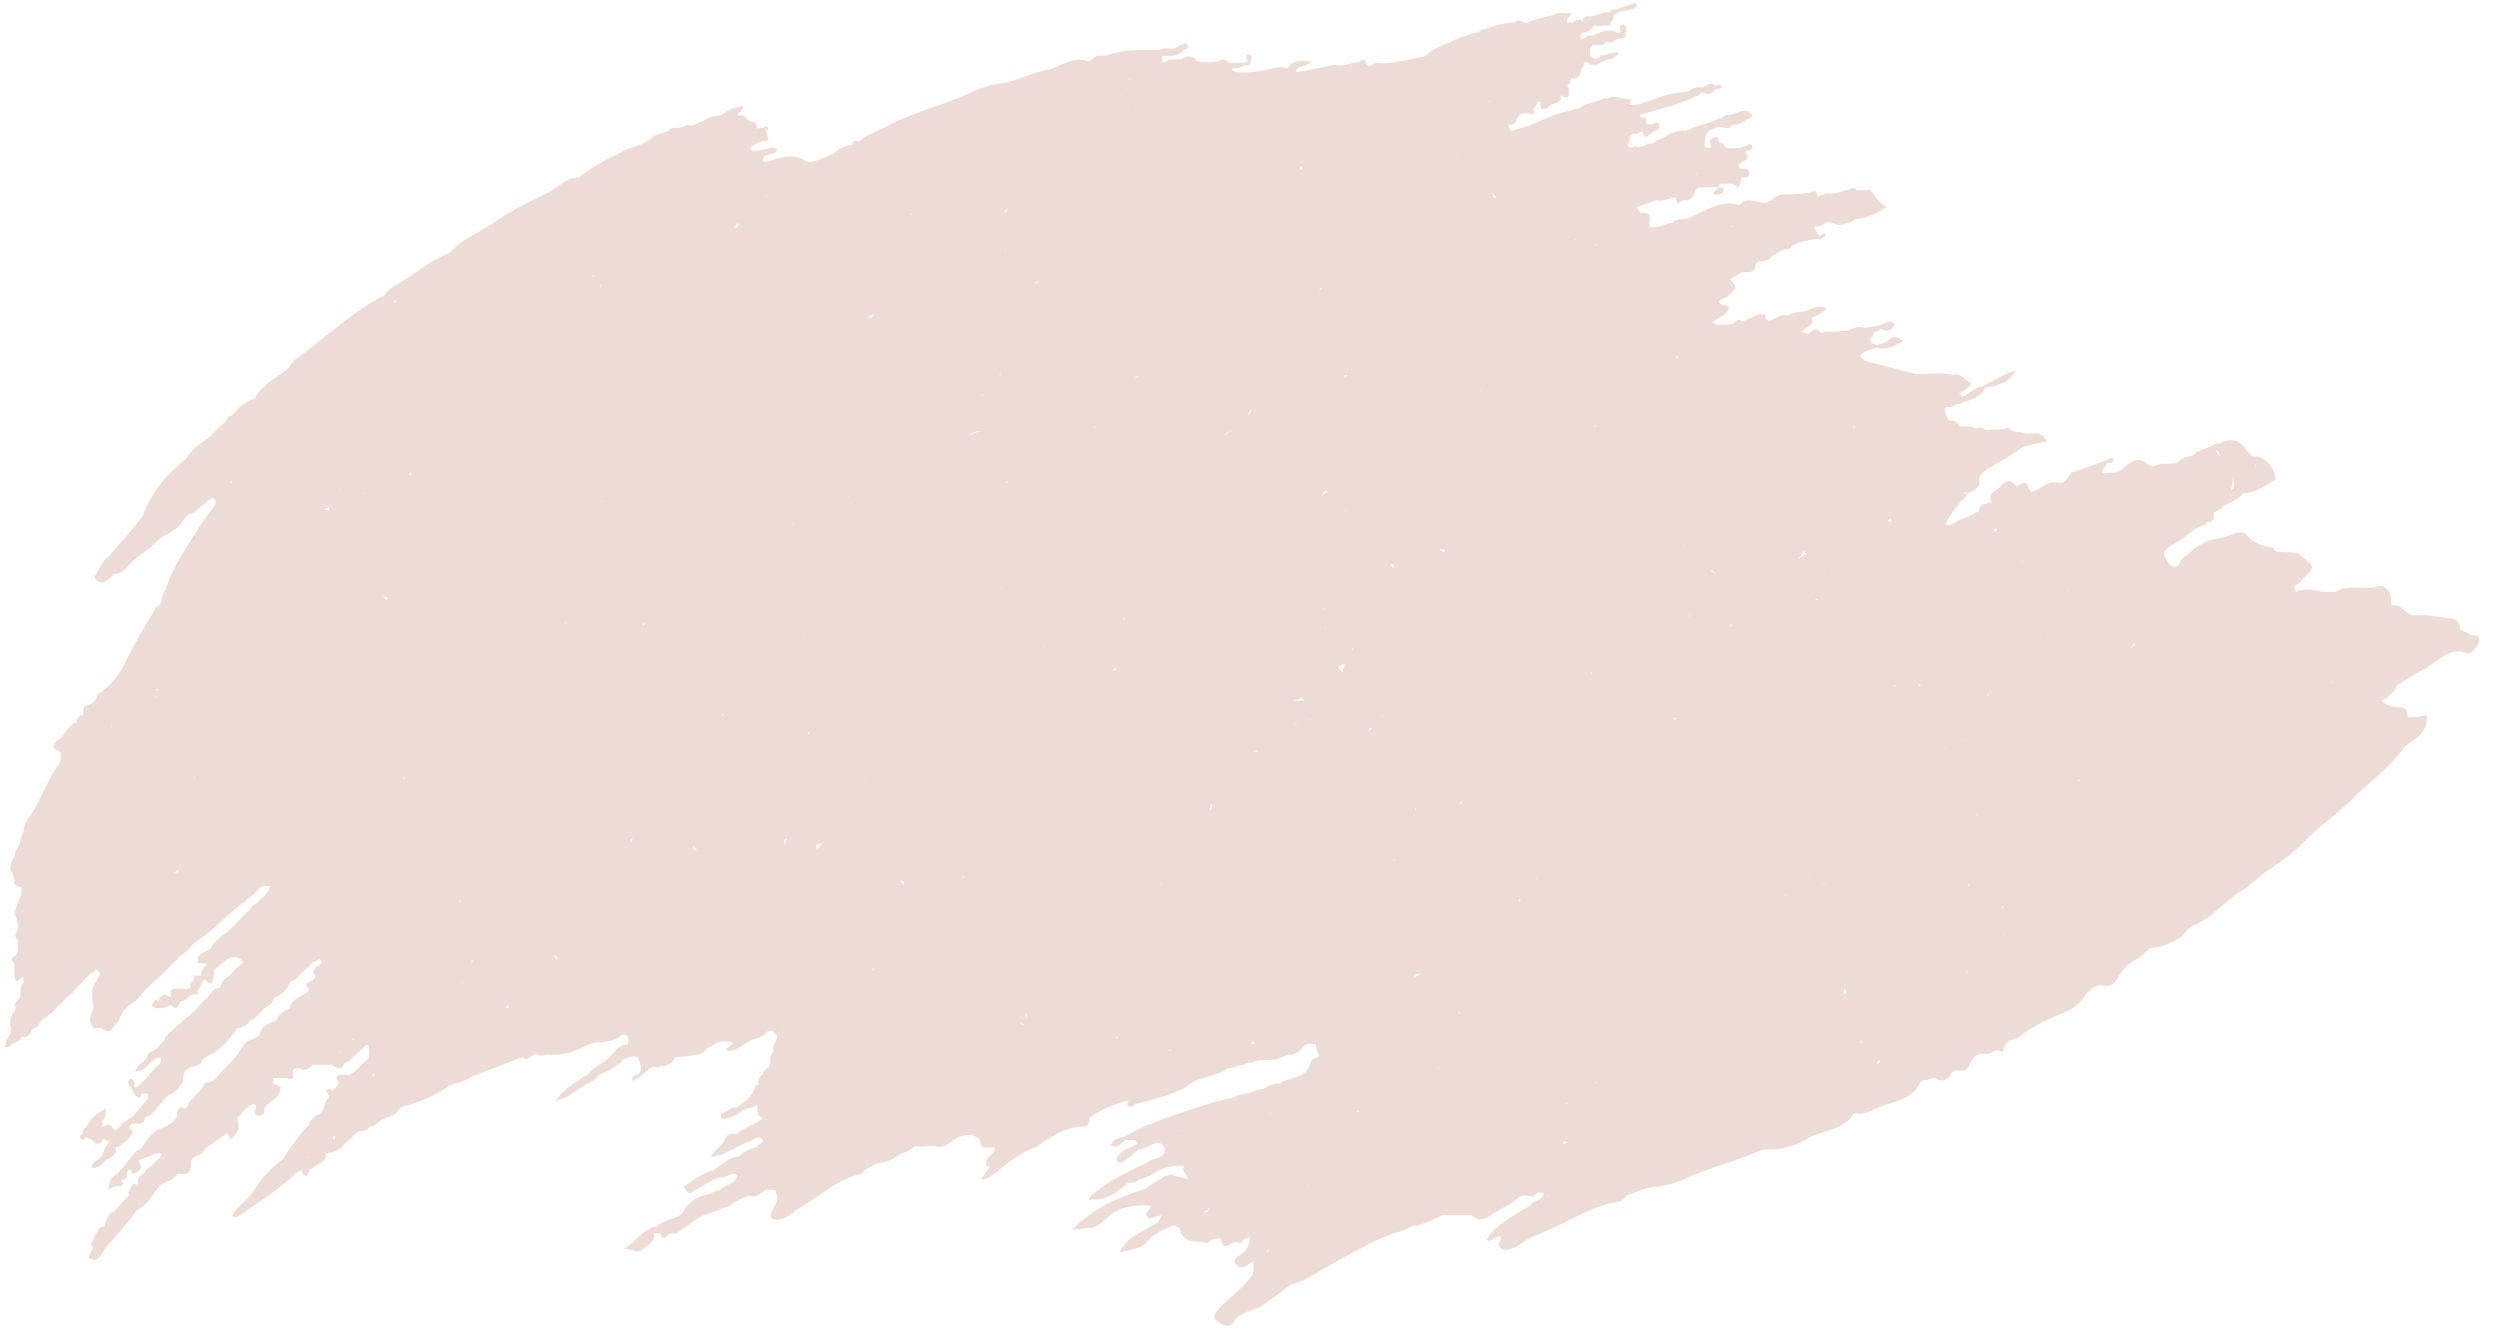 <?xml version="1.0" encoding="UTF-8"?> <svg xmlns="http://www.w3.org/2000/svg" width="120" height="64" viewBox="0 0 120 64" fill="none"> <path d="M4.93 33.9C4.91 33.96 4.86 34 4.81 34.02C4.92 34.05 4.97 34.01 4.93 33.9ZM10.94 23.61C10.94 23.61 10.95 23.61 10.96 23.61H10.94ZM8.57 25.07C8.57 25.07 8.59 25.01 8.59 24.98H8.62C8.62 25.02 8.58 25.02 8.57 25.06V25.07ZM8.74 23.33C8.74 23.33 8.72 23.34 8.71 23.34C8.71 23.33 8.73 23.32 8.74 23.31C8.74 23.31 8.74 23.32 8.74 23.33ZM9.69 22.21V22.39C9.7 22.33 9.73 22.27 9.69 22.21ZM18.89 14.52C18.89 14.52 18.93 14.47 18.94 14.44C18.97 14.44 19 14.44 19.04 14.44C19 14.49 18.94 14.49 18.89 14.51V14.52ZM36.25 6.35C36.25 6.35 36.25 6.28 36.27 6.25C36.27 6.25 36.25 6.32 36.27 6.35H36.25ZM70.87 2.27C70.87 2.27 70.83 2.28 70.81 2.29C70.81 2.29 70.81 2.29 70.81 2.28C70.83 2.29 70.84 2.27 70.87 2.28V2.27ZM79.84 7.28C79.84 7.28 79.84 7.3 79.84 7.31L79.82 7.29C79.84 7.29 79.84 7.28 79.84 7.28ZM81.07 9.2C81.07 9.2 81.12 9.18 81.13 9.17C81.13 9.18 81.11 9.19 81.11 9.21C81.11 9.19 81.08 9.21 81.07 9.21V9.2ZM79.2 9.67C79.2 9.67 79.21 9.67 79.22 9.67C79.25 9.69 79.27 9.7 79.29 9.71C79.26 9.71 79.23 9.68 79.2 9.67ZM78.74 10.81L78.71 10.77C78.71 10.77 78.73 10.8 78.74 10.81ZM85.88 12.1L85.86 12.05C85.86 12.07 85.86 12.09 85.88 12.11V12.1ZM87.14 16.52C87.14 16.52 87.13 16.52 87.13 16.54C87.13 16.53 87.14 16.53 87.14 16.52ZM94.29 23.67C94.29 23.67 94.35 23.61 94.4 23.62V23.69C94.4 23.69 94.33 23.69 94.29 23.67ZM107.06 23.54C107.15 23.36 107.17 23.17 107.16 22.97C107.27 23.18 107.3 23.47 107.1 23.51C107.08 23.51 107.08 23.53 107.06 23.54ZM110.73 29.58H110.71C110.71 29.58 110.72 29.58 110.73 29.58ZM63.95 60.7C63.95 60.7 63.97 60.68 63.95 60.67C63.97 60.67 63.98 60.65 64 60.67C63.98 60.67 63.97 60.69 63.94 60.7H63.95ZM59.58 59.71C59.58 59.71 59.58 59.7 59.58 59.69C59.59 59.69 59.61 59.69 59.62 59.69C59.61 59.69 59.59 59.69 59.59 59.7L59.58 59.71ZM56.57 54.31C56.57 54.31 56.57 54.27 56.57 54.26C56.59 54.26 56.6 54.26 56.63 54.26C56.61 54.27 56.6 54.29 56.57 54.31ZM59.9 54.1C59.9 54.1 59.907 54.1 59.92 54.1H59.9ZM58.58 50.24C58.58 50.24 58.6 50.21 58.61 50.2C58.62 50.22 58.63 50.23 58.65 50.25C58.62 50.25 58.61 50.22 58.58 50.23V50.24ZM36.44 48.84C36.44 48.84 36.46 48.82 36.48 48.81C36.48 48.81 36.48 48.81 36.48 48.83C36.47 48.83 36.45 48.84 36.43 48.85L36.44 48.84ZM14.83 56.07C14.9 56.03 14.97 55.99 15.05 55.94C14.94 55.92 14.88 55.97 14.83 56.07ZM17.98 51.65H17.87C17.93 51.6 17.9 51.57 17.93 51.52C17.95 51.56 17.93 51.61 17.97 51.65H17.98ZM7.08 57.04C7.28 57.02 7.4 56.88 7.55 56.77C7.35 56.79 7.19 56.86 7.09 57.04H7.08ZM4.97 59.56C4.97 59.56 5 59.57 5.02 59.57C5.02 59.57 5.01 59.57 5 59.59L4.97 59.57V59.56ZM11.64 51.35C11.64 51.35 11.62 51.35 11.62 51.36V51.34C11.62 51.34 11.62 51.34 11.64 51.34V51.35ZM14.01 48.94C14.01 48.94 14 48.94 13.98 48.95C13.98 48.95 14 48.93 14.01 48.94ZM11.29 49.38C11.29 49.38 11.32 49.39 11.32 49.4C11.32 49.4 11.3 49.41 11.29 49.43V49.39V49.38ZM6.97 47.46C7.1 47.36 7.22 47.26 7.33 47.15C7.21 47.26 7.04 47.31 6.97 47.46ZM5.44 49.28C5.44 49.28 5.41 49.2 5.43 49.17C5.44 49.21 5.43 49.25 5.46 49.28H5.44ZM4.67 47.97C4.67 47.97 4.65 47.98 4.65 47.99V47.96C4.65 47.96 4.67 47.96 4.67 47.97ZM1.46 43.86C1.46 43.86 1.46 43.86 1.46 43.85V43.86ZM1.6 43.23C1.6 43.23 1.6 43.23 1.6 43.24C1.58 43.24 1.56 43.22 1.53 43.24H1.59L1.6 43.23ZM11.14 23.14C11.14 23.14 11.11 23.2 11.08 23.17C11.05 23.15 11.1 23.11 11.1 23.08C11.1 23.11 11.12 23.11 11.15 23.13L11.14 23.14ZM64.35 3.88C64.35 3.88 64.33 3.88 64.32 3.87C64.32 3.87 64.34 3.87 64.35 3.85V3.88ZM73.01 1.93H72.99C72.99 1.93 72.99 1.93 73.01 1.93ZM71.73 6.4C71.73 6.4 71.78 6.34 71.78 6.32C71.77 6.35 71.74 6.36 71.73 6.4ZM73.21 7.79C73.21 7.79 73.21 7.77 73.2 7.77C73.2 7.77 73.2 7.75 73.21 7.74V7.78V7.79ZM73.21 7.48C73.21 7.48 73.17 7.46 73.18 7.44C73.19 7.45 73.21 7.47 73.23 7.48H73.21ZM81.76 8.65C81.76 8.65 81.79 8.65 81.8 8.65C81.8 8.65 81.78 8.65 81.76 8.66V8.65ZM81.45 8.59C81.45 8.59 81.5 8.61 81.52 8.61C81.5 8.61 81.47 8.61 81.45 8.61V8.65V8.69C81.47 8.69 81.49 8.69 81.52 8.69C81.5 8.69 81.47 8.69 81.45 8.71V8.56V8.59ZM77.81 10.98C77.81 10.98 77.81 10.97 77.81 10.96C77.81 10.96 77.83 10.96 77.84 10.95C77.84 10.96 77.81 10.97 77.81 10.98ZM84.94 11.87C84.94 11.87 84.94 11.88 84.94 11.89C84.94 11.89 84.94 11.88 84.94 11.87ZM80.82 19.19C80.82 19.19 80.82 19.18 80.82 19.17V19.19ZM90.31 52.57H90.33C90.36 52.62 90.39 52.66 90.43 52.69C90.43 52.69 90.35 52.62 90.31 52.58V52.57ZM74.33 57.32C74.33 57.38 74.33 57.42 74.33 57.47C74.33 57.47 74.33 57.47 74.31 57.47V57.46C74.34 57.41 74.32 57.36 74.29 57.31H74.3L74.33 57.32ZM60.94 59.95C60.92 60.03 60.85 60.04 60.84 60.15C60.81 60.12 60.81 60.1 60.79 60.08C60.84 60.08 60.89 59.98 60.94 59.96V59.95ZM59.6 57.63C59.6 57.63 59.6 57.63 59.59 57.63H59.6ZM60.99 53.47C60.99 53.47 60.95 53.47 60.93 53.46C60.97 53.46 60.99 53.44 61.03 53.43C61.03 53.44 61.01 53.46 61 53.47H60.99ZM60.16 49.98C60.22 50.01 60.19 50.06 60.22 50.09C60.14 50.09 60.06 50.11 59.98 50.14C60.03 50.07 60.14 50.07 60.16 49.98ZM59.52 50.6C59.52 50.6 59.51 50.6 59.51 50.58C59.54 50.58 59.54 50.53 59.58 50.52C59.56 50.55 59.54 50.57 59.52 50.6ZM54.55 51.78C54.55 51.78 54.57 51.77 54.57 51.75C54.6 51.77 54.63 51.78 54.66 51.77C54.63 51.77 54.59 51.77 54.56 51.77L54.55 51.78ZM50.99 53.76C50.99 53.76 50.96 53.79 50.96 53.83C50.94 53.83 50.93 53.83 50.91 53.83C50.93 53.8 50.96 53.79 50.99 53.76ZM37.58 49.42C37.58 49.42 37.6 49.45 37.62 49.46C37.64 49.48 37.6 49.48 37.6 49.48C37.58 49.48 37.6 49.44 37.58 49.43V49.41V49.42ZM34.76 49.06C34.82 49.09 34.9 49.13 34.9 49.12C34.9 49.14 34.82 49.1 34.76 49.06ZM26.68 49.93C26.58 50.12 26.56 50.32 26.56 50.52C26.68 50.34 26.75 50.15 26.68 49.93ZM16.02 54.56C16.02 54.56 16.08 54.51 16.12 54.49C16.07 54.56 16.05 54.65 16.03 54.73C16.02 54.67 15.95 54.59 16.01 54.56H16.02ZM14.82 55.49C14.82 55.49 14.84 55.55 14.86 55.57H14.82C14.82 55.57 14.8 55.51 14.82 55.49ZM15.39 54.66C15.28 54.69 15.21 54.77 15.14 54.85C15.21 54.78 15.31 54.74 15.39 54.66ZM17.32 49.72C17.32 49.72 17.32 49.68 17.3 49.66C17.3 49.66 17.32 49.66 17.34 49.66C17.33 49.68 17.32 49.7 17.31 49.72H17.32ZM5.27 46.23C5.27 46.23 5.31 46.23 5.33 46.23C5.31 46.21 5.29 46.23 5.27 46.23ZM5.01 34.95C5.01 34.95 5.01 34.95 5 34.95C5 34.95 5 34.95 5.01 34.95ZM7.57 33.08C7.57 33.08 7.58 33.11 7.59 33.12C7.51 33.2 7.54 33.33 7.53 33.44C7.53 33.47 7.49 33.48 7.48 33.51C7.5 33.38 7.63 33.26 7.54 33.12C7.47 33.2 7.53 33.02 7.57 33.08ZM37.12 9.18C37.12 9.18 37.2 9.15 37.23 9.11C37.2 9.16 37.16 9.17 37.12 9.18ZM58.95 4.46L58.98 4.42C58.98 4.42 58.97 4.45 58.95 4.46ZM71.52 6.76C71.45 6.78 71.38 6.81 71.33 6.87C71.4 6.85 71.46 6.8 71.52 6.76ZM77.67 6.66C77.67 6.66 77.67 6.66 77.67 6.65C77.67 6.65 77.67 6.65 77.67 6.66ZM81.46 8.4C81.46 8.4 81.44 8.36 81.42 8.33C81.43 8.33 81.45 8.33 81.47 8.33V8.4H81.46ZM80.51 17.2C80.51 17.2 80.46 17.18 80.45 17.13C80.47 17.12 80.5 17.11 80.52 17.09C80.51 17.13 80.52 17.15 80.52 17.19L80.51 17.2ZM96.16 24.81C96.16 24.81 96.17 24.82 96.18 24.83L96.16 24.81ZM99.94 29.14C99.94 29.14 99.93 29.15 99.92 29.14C99.94 29.12 99.95 29.11 99.97 29.1C99.97 29.11 99.94 29.12 99.94 29.13V29.14ZM103.65 27.86C103.65 27.86 103.61 27.88 103.59 27.88C103.61 27.88 103.63 27.86 103.65 27.85C103.65 27.85 103.65 27.85 103.65 27.86ZM104.41 28.88C104.41 28.88 104.45 28.86 104.47 28.84C104.44 28.86 104.43 28.88 104.41 28.88ZM106.19 27.52C106.19 27.52 106.14 27.58 106.14 27.63C106.14 27.63 106.17 27.55 106.19 27.53V27.52ZM64.03 59.21C64.03 59.21 64.03 59.21 64.03 59.19C64.03 59.19 64.01 59.19 64.01 59.21H64.03ZM61.66 56.28C61.56 56.22 61.46 56.19 61.34 56.17C61.46 56.2 61.57 56.22 61.66 56.28ZM61.85 55.08V55.06C61.85 55.06 61.89 55.05 61.9 55.06C61.87 55.06 61.89 55.09 61.85 55.09V55.08ZM59.84 49.14C59.84 49.14 59.8 49.09 59.78 49.07C59.8 49.09 59.83 49.1 59.84 49.14ZM56.36 51.83C56.36 51.83 56.32 51.78 56.31 51.77C56.33 51.79 56.33 51.82 56.36 51.83ZM42.99 54.27C42.99 54.27 42.99 54.27 43 54.27C43 54.29 42.99 54.31 42.99 54.33C42.99 54.32 42.95 54.3 42.99 54.28V54.27ZM42.99 54.43C42.99 54.43 43 54.43 43.01 54.45C43 54.45 43.01 54.43 42.99 54.43ZM15.62 50.28C15.62 50.28 15.62 50.26 15.62 50.25C15.62 50.25 15.61 50.28 15.62 50.28ZM15.47 50.26C15.47 50.35 15.47 50.44 15.5 50.52C15.49 50.54 15.49 50.56 15.47 50.58C15.52 50.46 15.5 50.35 15.45 50.25L15.47 50.26ZM2.13 40.62V40.64C2.13 40.64 2.08 40.67 2.06 40.67C2.09 40.65 2.11 40.64 2.13 40.62ZM2.16 40.32C2.18 40.2 2.12 40.12 2.02 40.06C2.06 40.14 2.12 40.23 2.16 40.32ZM3.39 38.64C3.39 38.64 3.42 38.58 3.42 38.54C3.42 38.57 3.39 38.61 3.39 38.64ZM5.34 35.01C5.39 34.86 5.32 34.83 5.32 34.75C5.32 34.78 5.35 34.81 5.37 34.85C5.35 34.91 5.37 34.94 5.35 35.01H5.34ZM10.7 27.98V28.02C10.7 28.02 10.67 28.02 10.65 28.02C10.67 28 10.68 27.99 10.7 27.98ZM23.05 15.31H23.03C23.03 15.31 23.04 15.31 23.05 15.31ZM24.25 14.05H24.27C24.27 14.05 24.27 14.05 24.25 14.05ZM27.77 9.55C27.77 9.55 27.77 9.53 27.77 9.52C27.78 9.52 27.77 9.54 27.78 9.54C27.77 9.54 27.77 9.54 27.76 9.55H27.77ZM35.41 10.71C35.52 10.84 35.35 10.92 35.25 10.96C35.31 10.88 35.35 10.77 35.41 10.67C35.41 10.68 35.4 10.69 35.41 10.7V10.71ZM36.72 9.45C36.72 9.45 36.75 9.44 36.74 9.42C36.77 9.42 36.79 9.45 36.81 9.46C36.78 9.46 36.75 9.46 36.71 9.46L36.72 9.45ZM37.07 9.66C37.07 9.66 37.08 9.62 37.1 9.61C37.1 9.61 37.1 9.61 37.11 9.61C37.1 9.62 37.1 9.65 37.07 9.66ZM52.98 3.97C52.98 3.97 52.98 4.04 52.97 4.07C52.97 4.07 52.97 4.06 52.95 4.06C52.97 4.03 52.99 4 52.98 3.97ZM59.8 5.98H59.78C59.78 5.98 59.8 5.98 59.82 5.98C59.82 5.98 59.813 5.98 59.8 5.98ZM69.88 7.43C69.93 7.43 69.96 7.38 70 7.35C69.98 7.39 69.93 7.4 69.92 7.45C69.92 7.43 69.89 7.45 69.88 7.43ZM71.69 9.5C71.69 9.42 71.65 9.34 71.64 9.26C71.7 9.33 71.74 9.4 71.82 9.46C71.78 9.46 71.76 9.51 71.7 9.49L71.69 9.5ZM76.25 8.83C76.25 8.83 76.25 8.82 76.25 8.81C76.27 8.82 76.3 8.82 76.33 8.82C76.3 8.82 76.27 8.82 76.25 8.82V8.83ZM80.54 16.33V16.31C80.57 16.31 80.6 16.33 80.65 16.32C80.65 16.32 80.647 16.32 80.64 16.32C80.64 16.32 80.58 16.32 80.54 16.32V16.33ZM96.99 28.07C96.99 28.07 96.99 28.12 96.99 28.15C96.99 28.14 96.99 28.13 96.97 28.12C96.99 28.1 96.97 28.09 96.99 28.07ZM101.47 31.02C101.47 31.02 101.55 31.04 101.61 31.02C101.57 31.06 101.52 31.03 101.47 31.02ZM102.45 30.88C102.45 30.88 102.48 30.93 102.47 30.94C102.41 31 102.34 31.06 102.26 31.12C102.28 31.1 102.29 31.09 102.29 31.07C102.35 31.02 102.41 30.96 102.45 30.88ZM92.4 50V49.98C92.4 49.98 92.4 50 92.42 50H92.4ZM90.22 50.9C90.22 50.9 90.25 50.92 90.26 50.92C90.2 50.97 90.16 51.04 90.1 51.09C90.1 51.02 90.12 50.94 90.22 50.9ZM56.84 50.14V50.16H56.83C56.83 50.16 56.83 50.15 56.83 50.14H56.84ZM56.15 50.35C56.15 50.35 56.19 50.41 56.21 50.44C56.18 50.44 56.15 50.44 56.14 50.44C56.14 50.41 56.14 50.37 56.16 50.34L56.15 50.35ZM19.5 51.79C19.47 51.86 19.42 51.88 19.36 51.86C19.42 51.87 19.48 51.86 19.5 51.79ZM18.79 46.92C18.79 46.92 18.8 46.9 18.82 46.88C18.81 46.9 18.79 46.91 18.79 46.92ZM17.2 48.91C17.2 48.91 17.2 48.94 17.2 48.96C17.18 48.96 17.18 48.94 17.17 48.93C17.17 48.91 17.19 48.93 17.2 48.91ZM13.16 45.93C13.16 45.93 13.16 45.99 13.16 46.03C13.16 46 13.15 45.97 13.16 45.93ZM5.33 38C5.33 38 5.33 38 5.32 38C5.32 38 5.32 38 5.33 38ZM10.05 29.96C10.05 29.96 10.06 29.93 10.05 29.91H10.08C10.08 29.91 10.06 29.93 10.05 29.96ZM19.43 15.69C19.43 15.69 19.43 15.68 19.4 15.68C19.4 15.68 19.4 15.67 19.42 15.67C19.42 15.67 19.42 15.69 19.42 15.7L19.43 15.69ZM29.71 9.95C29.71 9.95 29.73 9.89 29.74 9.86C29.74 9.88 29.72 9.92 29.74 9.94H29.72L29.71 9.95ZM41.98 15.07C41.95 15.15 41.85 15.17 41.84 15.27C41.73 15.22 41.71 15.24 41.63 15.21C41.76 15.18 41.89 15.13 41.99 15.06L41.98 15.07ZM48.29 10.18C48.29 10.18 48.23 10.18 48.21 10.15C48.28 10.12 48.35 10 48.42 9.95C48.37 10.02 48.32 10.09 48.29 10.17V10.18ZM72.3 3.46C72.3 3.46 72.3 3.46 72.29 3.46H72.3ZM71.48 4.92C71.48 4.92 71.46 4.89 71.46 4.87C71.46 4.87 71.51 4.85 71.53 4.84C71.52 4.86 71.49 4.88 71.48 4.91V4.92ZM75.31 7.42V7.45C75.31 7.45 75.31 7.42 75.29 7.42C75.29 7.42 75.29 7.42 75.31 7.42ZM86.42 19.59C86.42 19.59 86.41 19.61 86.41 19.62C86.39 19.6 86.39 19.6 86.37 19.58C86.39 19.58 86.41 19.6 86.42 19.58V19.59ZM89.01 20.57C88.95 20.52 88.95 20.47 89 20.42C89 20.47 89 20.52 89.01 20.57ZM94.24 33.2C94.24 33.2 94.24 33.17 94.24 33.15C94.24 33.15 94.24 33.17 94.26 33.17C94.26 33.18 94.26 33.19 94.24 33.2ZM97.94 30.38C97.94 30.38 97.94 30.38 97.93 30.37C97.95 30.36 97.97 30.33 97.99 30.31C97.99 30.34 97.94 30.35 97.94 30.38ZM99.1 30.75C99.1 30.75 99.1 30.73 99.09 30.7C99.09 30.7 99.11 30.72 99.13 30.72C99.13 30.72 99.13 30.74 99.11 30.75H99.1ZM111.92 32.78C111.92 32.78 111.89 32.76 111.87 32.76C111.89 32.7 111.93 32.74 111.95 32.7C111.95 32.73 111.91 32.73 111.91 32.78H111.92ZM112.83 34.71C112.83 34.71 112.8 34.72 112.8 34.75C112.83 34.69 112.83 34.63 112.85 34.57C112.85 34.62 112.83 34.66 112.83 34.71ZM112.34 36.49C112.34 36.49 112.34 36.49 112.34 36.5C112.34 36.5 112.34 36.5 112.34 36.49ZM112.18 35.93C112.15 35.93 112.16 35.97 112.14 35.97C112.15 35.95 112.16 35.94 112.18 35.92V35.93ZM92.4 49.86C92.4 49.86 92.42 49.86 92.43 49.86C92.43 49.86 92.4 49.87 92.4 49.88V49.85V49.86ZM65.18 53.3C65.18 53.3 65.21 53.34 65.23 53.37C65.2 53.36 65.15 53.37 65.11 53.37C65.13 53.33 65.16 53.33 65.18 53.29V53.3ZM58.33 48.06C58.33 48.06 58.33 48.05 58.33 48.04C58.33 48.04 58.33 48.06 58.34 48.06H58.33ZM57.99 46.9C57.99 46.9 57.99 46.91 57.99 46.92V46.9ZM53.55 49.84C53.55 49.84 53.57 49.78 53.6 49.76C53.63 49.76 53.63 49.8 53.65 49.82C53.61 49.82 53.59 49.84 53.56 49.85L53.55 49.84ZM51.94 52.71C51.94 52.71 52.01 52.65 52.06 52.63C52 52.64 51.97 52.7 51.92 52.73C51.92 52.73 51.917 52.73 51.91 52.73C51.91 52.73 51.94 52.72 51.95 52.7L51.94 52.71ZM39.99 51.58C39.99 51.58 40 51.58 40 51.56C40 51.56 40 51.57 40 51.58H39.99ZM16.77 44.11C16.77 44.11 16.83 44.14 16.87 44.13C16.87 44.13 16.87 44.15 16.86 44.15C16.83 44.13 16.8 44.11 16.77 44.1V44.11ZM14.4 42.22C14.37 42.15 14.31 42.13 14.26 42.08C14.31 42.13 14.38 42.16 14.4 42.22ZM9.79 42.59C9.79 42.59 9.76 42.57 9.74 42.56C9.74 42.55 9.76 42.54 9.76 42.54C9.77 42.56 9.77 42.58 9.79 42.6V42.59ZM8.16 42.72C8.16 42.72 8.16 42.72 8.15 42.72C8.15 42.72 8.15 42.72 8.15 42.71C8.15 42.92 8.26 43.01 8.45 43.02C8.39 42.87 8.29 42.77 8.15 42.71L8.16 42.72ZM5.17 39.68H5.19C5.17 39.68 5.17 39.7 5.15 39.7C5.15 39.69 5.16 39.68 5.17 39.67V39.68ZM22.25 15.81C22.25 15.81 22.25 15.79 22.25 15.77C22.28 15.78 22.28 15.77 22.31 15.78C22.29 15.78 22.26 15.8 22.24 15.81H22.25ZM35.13 11.67C35.13 11.67 35.1 11.69 35.08 11.69C35.08 11.66 35.12 11.67 35.13 11.64C35.13 11.64 35.13 11.66 35.13 11.67ZM43.59 11.1C43.59 11.1 43.59 11.12 43.57 11.13L43.59 11.1ZM52.75 7.4C52.75 7.4 52.73 7.43 52.71 7.44C52.71 7.43 52.73 7.41 52.73 7.4C52.73 7.4 52.74 7.4 52.75 7.4ZM58.67 6.3C58.67 6.3 58.67 6.3 58.67 6.29C58.67 6.29 58.69 6.29 58.7 6.3H58.66H58.67ZM77.22 8.01C77.22 8.01 77.22 8.01 77.24 8.02C77.24 8.03 77.24 8.05 77.23 8.06C77.23 8.04 77.23 8.01 77.23 8.01H77.22ZM72.29 12.48C72.29 12.48 72.29 12.45 72.29 12.43C72.31 12.44 72.33 12.43 72.34 12.43C72.32 12.45 72.3 12.46 72.28 12.48H72.29ZM75.59 11.52C75.59 11.52 75.63 11.48 75.65 11.46C75.65 11.48 75.64 11.49 75.65 11.5C75.63 11.5 75.61 11.53 75.59 11.52ZM87.96 23.74V23.72H87.97C87.97 23.72 87.97 23.72 87.96 23.74ZM92.16 32.95C92.12 32.88 92.08 32.84 92.03 32.78C92.08 32.8 92.14 32.86 92.19 32.87C92.18 32.9 92.18 32.93 92.16 32.95ZM94.44 35.26C94.44 35.26 94.44 35.26 94.44 35.28V35.26ZM97.93 30.68V30.65C97.93 30.65 97.96 30.64 97.97 30.65C97.97 30.66 97.95 30.68 97.93 30.69V30.68ZM98.72 31.81C98.72 31.81 98.66 31.73 98.63 31.7C98.63 31.7 98.63 31.82 98.72 31.79C98.74 31.79 98.75 31.77 98.77 31.77C98.75 31.79 98.73 31.78 98.72 31.8V31.81ZM99.17 31.64C99.17 31.64 99.17 31.64 99.17 31.66C99.17 31.66 99.17 31.66 99.17 31.65V31.64ZM104.26 31.94H104.28C104.28 31.94 104.27 31.94 104.26 31.94ZM107.9 32.18C107.9 32.18 107.9 32.12 107.89 32.1H107.9V32.18ZM111.22 36.38C111.22 36.38 111.22 36.35 111.22 36.33V36.38ZM105.83 41.6H105.84L105.83 41.59V41.6ZM98.71 46.38C98.71 46.38 98.76 46.34 98.74 46.38C98.74 46.39 98.72 46.38 98.71 46.38ZM77.79 54.58H77.82C77.82 54.58 77.79 54.6 77.77 54.61C77.77 54.59 77.79 54.59 77.79 54.58ZM75.06 54.76C75.12 54.8 75.19 54.82 75.25 54.86C75.17 54.87 75.08 54.89 75.02 54.92C75.04 54.86 75.05 54.81 75.06 54.76ZM62.77 56.95C62.77 56.95 62.75 56.92 62.73 56.89C62.76 56.89 62.76 56.91 62.79 56.91C62.79 56.92 62.77 56.93 62.77 56.95ZM63.13 46.19C63.13 46.19 63.1 46.16 63.13 46.15C63.13 46.16 63.15 46.17 63.15 46.19H63.13ZM52.33 50.15H52.36C52.36 50.15 52.34 50.15 52.34 50.16C52.34 50.16 52.34 50.16 52.34 50.15H52.33ZM48.98 49.12C48.98 49.12 48.98 49.06 49 49.04C49.05 49.13 49.15 49.15 49.21 49.23C49.13 49.2 49.06 49.15 48.97 49.12H48.98ZM46.94 52.66C46.94 52.66 46.94 52.67 46.94 52.68V52.66ZM42.34 53.15C42.24 53.15 42.17 53.21 42.1 53.27C42.18 53.24 42.28 53.23 42.34 53.15ZM39.49 46.66C39.49 46.66 39.49 46.68 39.49 46.69C39.47 46.69 39.49 46.67 39.47 46.66H39.5H39.49ZM32.51 46.03H32.52C32.52 46.03 32.52 46.04 32.51 46.05C32.51 46.05 32.51 46.04 32.51 46.03ZM26.69 46.07C26.69 46.01 26.62 45.9 26.6 45.83C26.67 45.88 26.71 45.93 26.78 45.98C26.74 46 26.73 46.05 26.69 46.07ZM24.4 48.24C24.4 48.24 24.46 48.32 24.42 48.36C24.38 48.4 24.32 48.37 24.27 48.36C24.32 48.33 24.36 48.28 24.4 48.24ZM19.86 50.23V50.21C19.86 50.21 19.86 50.22 19.86 50.23ZM20.57 44.88C20.39 45.11 20.16 45.31 19.92 45.5H19.91C20.26 45.43 20.39 45.13 20.57 44.88ZM12.85 26.04C12.83 25.98 12.77 25.95 12.72 25.92C12.77 25.96 12.8 26 12.84 26.04H12.85ZM33.02 13.36L33.04 13.33C33.04 13.33 33.02 13.35 33.02 13.36ZM43.75 10.32C43.75 10.32 43.71 10.3 43.69 10.31C43.67 10.26 43.72 10.26 43.72 10.23C43.73 10.26 43.73 10.29 43.76 10.32H43.75ZM54.52 5.13C54.52 5.13 54.48 5.06 54.47 5.02C54.49 5.06 54.52 5.11 54.56 5.14C54.54 5.14 54.53 5.14 54.52 5.14V5.13ZM55.68 4.86C55.5 4.96 55.3 5.04 55.11 5.1C55.32 5.06 55.53 5.04 55.68 4.85V4.86ZM62.42 7.97C62.42 7.97 62.52 8 62.51 8.09C62.47 8.1 62.44 8.13 62.41 8.14C62.43 8.1 62.41 8.02 62.41 7.97H62.42ZM65.78 6.43C65.76 6.28 65.65 6.23 65.53 6.18C65.59 6.28 65.66 6.37 65.77 6.42L65.78 6.43ZM68.92 4.92C68.92 4.92 68.93 4.92 68.94 4.92C68.94 4.92 68.92 4.92 68.91 4.93L68.92 4.92ZM71.05 4.64C71.05 4.68 71.06 4.71 71.09 4.73C71.09 4.7 71.07 4.67 71.05 4.64ZM71.75 12.67C71.75 12.67 71.76 12.65 71.76 12.63C71.78 12.63 71.79 12.62 71.79 12.62C71.79 12.64 71.76 12.64 71.74 12.67H71.75ZM75.26 11.35C75.26 11.35 75.26 11.34 75.28 11.33C75.28 11.33 75.29 11.33 75.3 11.33C75.3 11.34 75.28 11.35 75.28 11.36H75.26V11.35ZM76.55 11.75C76.55 11.75 76.58 11.73 76.59 11.71C76.61 11.73 76.61 11.77 76.61 11.8C76.59 11.78 76.57 11.76 76.55 11.75ZM78.47 17.2C78.47 17.2 78.46 17.2 78.45 17.2C78.45 17.2 78.49 17.18 78.52 17.15C78.52 17.18 78.48 17.17 78.47 17.2ZM79.08 20.21V20.17C79.08 20.17 79.11 20.19 79.12 20.19C79.11 20.2 79.11 20.19 79.08 20.2V20.21ZM83.64 21.87C83.64 21.87 83.64 21.85 83.62 21.84C83.65 21.85 83.67 21.85 83.7 21.85C83.68 21.86 83.65 21.85 83.64 21.87ZM85.37 22.07C85.37 22.07 85.36 22.07 85.36 22.06C85.38 22.08 85.39 22.09 85.4 22.11C85.4 22.1 85.36 22.08 85.37 22.08V22.07ZM94.43 35.26C94.43 35.4 94.4 35.52 94.28 35.56C94.36 35.47 94.54 35.43 94.43 35.26ZM95.38 33.36C95.38 33.36 95.46 33.28 95.51 33.24C95.54 33.18 95.56 33.17 95.59 33.22C95.54 33.22 95.51 33.22 95.48 33.26C95.45 33.3 95.44 33.35 95.42 33.39C95.41 33.38 95.39 33.37 95.38 33.36ZM104.84 41.88C104.84 41.88 104.91 41.88 104.94 41.89C104.91 41.89 104.88 41.87 104.84 41.88ZM102 43.77C102 43.77 102 43.74 102 43.73C102.02 43.73 102.02 43.75 102.03 43.75C102.02 43.75 102.01 43.77 102 43.77ZM96.02 47.6C96.08 47.44 96.06 47.28 95.99 47.14C95.99 47.14 96 47.14 96.02 47.14C95.93 47.29 95.93 47.45 96.02 47.6ZM75.21 52.94C75.21 52.94 75.29 52.94 75.34 52.94C75.26 52.95 75.19 52.98 75.12 52.99C75.14 52.96 75.19 52.99 75.22 52.94H75.21ZM66.16 56.19C66.3 56.11 66.32 55.96 66.35 55.81C66.33 55.94 66.26 56.07 66.17 56.19H66.16ZM63.33 40.82C63.27 40.85 63.24 40.91 63.2 40.96C63.24 40.91 63.26 40.84 63.33 40.82ZM49.22 48.65C49.34 48.74 49.26 48.85 49.18 48.96C49.29 48.81 49.24 48.73 49.18 48.65C49.2 48.66 49.22 48.65 49.23 48.65H49.22ZM46.48 50.63C46.48 50.63 46.48 50.66 46.49 50.67C46.48 50.66 46.49 50.64 46.47 50.63H46.48ZM42.54 53.15C42.48 53.15 42.42 53.15 42.36 53.15C42.42 53.21 42.49 53.15 42.54 53.15ZM24.14 46.32C24.14 46.32 24.14 46.32 24.12 46.32C24.12 46.32 24.12 46.32 24.14 46.32ZM22.25 47.14C22.25 47.14 22.22 47.2 22.21 47.22C22.21 47.2 22.21 47.18 22.19 47.16C22.21 47.16 22.23 47.14 22.25 47.14ZM8.33 41.91C8.42 41.89 8.55 41.75 8.68 41.65C8.66 41.71 8.57 41.72 8.57 41.78C8.55 41.89 8.43 41.9 8.33 41.91ZM9.23 34.69C9.23 34.69 9.23 34.66 9.23 34.65C9.25 34.65 9.26 34.64 9.26 34.64C9.24 34.67 9.26 34.67 9.23 34.7V34.69ZM10.37 32.02C10.29 31.84 10.28 31.62 10.08 31.52C10.14 31.69 10.29 31.85 10.37 32.02ZM12.42 27.86C12.42 27.86 12.4 27.86 12.38 27.86C12.4 27.86 12.41 27.83 12.43 27.83C12.43 27.84 12.42 27.85 12.42 27.86ZM21.96 17.93C21.96 17.93 21.94 17.99 21.91 18.02H21.9C21.9 18.02 21.96 17.97 21.96 17.93ZM21.98 17.9C21.98 17.9 21.96 17.92 21.96 17.93C21.96 17.93 21.98 17.91 21.98 17.9ZM32.71 9.78C32.71 9.78 32.71 9.71 32.69 9.67C32.69 9.67 32.69 9.75 32.71 9.78ZM33.07 9.86C33.07 9.86 33.09 9.89 33.11 9.9C33.11 9.9 33.08 9.87 33.06 9.86H33.07ZM33.19 14.38V14.36C33.19 14.36 33.19 14.37 33.19 14.38ZM42.08 15.96C42.08 15.96 42.04 15.99 42.04 16.02C42.02 15.99 42.04 15.97 42.07 15.96H42.08ZM42.47 16.03C42.47 16.03 42.4 15.99 42.36 15.97C42.4 15.99 42.45 15.99 42.47 16.03ZM48.27 12C48.27 12 48.22 11.98 48.21 11.99C48.24 11.98 48.27 11.96 48.3 11.94C48.3 11.96 48.29 11.99 48.27 12ZM55.98 6.46L56.01 6.43C56.01 6.43 56.01 6.45 56.01 6.46C56.01 6.46 56.01 6.46 55.99 6.46H55.98ZM57.11 6.62C57.11 6.62 57.13 6.62 57.15 6.62C57.15 6.65 57.17 6.66 57.17 6.68C57.15 6.64 57.13 6.65 57.12 6.61L57.11 6.62ZM64.81 6.74V6.76C64.81 6.82 64.75 6.84 64.75 6.91C64.75 6.91 64.74 6.91 64.73 6.91C64.76 6.86 64.79 6.81 64.81 6.75V6.74ZM67.87 6.42V6.44C67.87 6.44 67.87 6.44 67.87 6.42ZM66.61 6.58C66.61 6.58 66.57 6.6 66.56 6.61C66.56 6.59 66.6 6.59 66.6 6.58H66.61ZM78.33 21.1C78.33 21.1 78.33 21.11 78.31 21.1C78.31 21.1 78.31 21.09 78.31 21.08L78.33 21.1ZM90.74 24.9C90.74 24.9 90.79 24.98 90.8 25.02C90.73 25.02 90.64 25.07 90.59 25C90.64 24.97 90.69 24.93 90.74 24.9ZM90.94 32.95C90.94 32.95 90.91 32.91 90.89 32.89C90.93 32.89 90.97 32.89 91 32.87C91 32.91 90.94 32.89 90.94 32.95ZM93.37 35.9C93.37 35.9 93.33 35.9 93.3 35.9C93.32 35.89 93.35 35.88 93.37 35.87C93.37 35.87 93.37 35.88 93.37 35.9ZM96.38 32.1V32C96.38 32 96.38 32.05 96.41 32.07C96.39 32.07 96.39 32.09 96.38 32.1ZM84.23 51.72C84.23 51.72 84.26 51.75 84.27 51.76C84.25 51.76 84.22 51.73 84.19 51.73C84.21 51.72 84.22 51.73 84.23 51.72ZM64.89 52.17C64.89 52.17 64.92 52.17 64.94 52.19C64.93 52.19 64.91 52.2 64.89 52.19V52.17ZM63.92 40.94C63.92 40.86 63.83 40.85 63.79 40.82C63.86 40.84 63.92 40.88 63.92 40.94ZM61.36 43.69C61.36 43.69 61.33 43.72 61.33 43.74C61.35 43.72 61.35 43.71 61.36 43.69ZM57.11 42.72C57.11 42.72 57.11 42.72 57.11 42.71C57.11 42.73 57.11 42.72 57.13 42.74C57.11 42.74 57.11 42.73 57.1 42.72H57.11ZM24.66 45.93C24.66 45.93 24.58 45.91 24.54 45.93C24.58 45.91 24.62 45.93 24.66 45.93ZM13.74 26.24C13.74 26.24 13.7 26.23 13.69 26.21C13.69 26.23 13.73 26.21 13.74 26.24ZM28.53 13.21C28.53 13.21 28.53 13.26 28.53 13.29C28.49 13.27 28.46 13.27 28.42 13.26C28.45 13.24 28.49 13.22 28.52 13.21H28.53ZM32.81 11.78C32.81 11.78 32.82 11.76 32.84 11.74C32.84 11.77 32.82 11.8 32.84 11.84C32.84 11.82 32.81 11.8 32.82 11.78H32.81ZM62.33 9.8C62.33 9.8 62.33 9.8 62.33 9.79C62.33 9.79 62.35 9.78 62.35 9.77C62.35 9.79 62.34 9.8 62.34 9.8H62.33ZM91.15 37.06C91.15 37.06 91.15 37.04 91.14 37.03C91.14 37.03 91.15 37.03 91.16 37.03C91.16 37.04 91.16 37.05 91.15 37.06ZM93.84 36.62C93.84 36.62 93.86 36.55 93.89 36.53C93.88 36.56 93.86 36.59 93.84 36.62ZM96.87 32.4C96.87 32.4 96.87 32.4 96.86 32.42H96.88L96.87 32.4ZM100.33 34.31C100.33 34.31 100.33 34.31 100.32 34.29H100.33V34.32V34.31ZM100.49 39.06C100.49 39.06 100.49 39.06 100.49 39.05C100.49 39.06 100.49 39.05 100.51 39.06H100.49ZM103.65 33.35C103.65 33.35 103.67 33.35 103.68 33.35H103.66H103.65ZM106.26 35.7C106.26 35.7 106.26 35.68 106.28 35.68C106.28 35.68 106.27 35.68 106.26 35.69V35.7ZM70.2 53.49C70.18 53.49 70.17 53.5 70.17 53.51C70.17 53.5 70.18 53.5 70.19 53.48L70.2 53.49ZM67.56 55.01C67.56 55.01 67.56 55.03 67.56 55.04C67.56 55.04 67.56 55.04 67.54 55.04C67.54 55.04 67.54 55.02 67.54 55.01H67.56ZM66.84 54.27C66.84 54.27 66.8 54.33 66.8 54.36C66.8 54.36 66.84 54.31 66.84 54.27ZM62.12 43.14C62.12 43.14 62.12 43.2 62.14 43.21C62.14 43.21 62.14 43.22 62.14 43.23C62.14 43.2 62.11 43.18 62.13 43.15L62.12 43.14ZM51.52 43.47C51.8 43.44 52.09 43.43 52.36 43.33C52.36 43.33 52.36 43.35 52.36 43.36C52.05 43.23 51.77 43.28 51.5 43.47H51.52ZM49.68 46.65V46.61V46.63C49.68 46.63 49.68 46.64 49.68 46.65ZM29.35 42.99C29.35 42.99 29.35 43.02 29.33 43.04H29.31C29.32 43.03 29.34 43.01 29.35 43V42.99ZM22.68 46.05C22.7 46.13 22.68 46.19 22.59 46.22C22.63 46.18 22.65 46.1 22.68 46.05ZM17.85 41.47C17.85 41.47 17.85 41.5 17.88 41.51H17.85C17.85 41.51 17.85 41.49 17.85 41.47ZM9.33 37.24C9.36 37.31 9.36 37.37 9.33 37.42C9.33 37.37 9.35 37.32 9.32 37.24H9.33ZM15.81 24.26C15.82 24.37 15.76 24.41 15.81 24.53C15.7 24.46 15.63 24.49 15.54 24.47C15.64 24.43 15.75 24.39 15.82 24.26H15.81ZM31.18 14.93C31.18 14.93 31.21 14.9 31.23 14.89C31.21 14.9 31.2 14.91 31.18 14.93ZM39.8 18.76C39.8 18.76 39.8 18.73 39.8 18.71C39.82 18.71 39.81 18.69 39.83 18.68C39.83 18.71 39.81 18.74 39.81 18.76H39.8ZM47.55 14.24C47.55 14.24 47.55 14.24 47.55 14.23C47.55 14.23 47.55 14.23 47.53 14.24H47.55ZM49.65 13.66C49.65 13.66 49.67 13.62 49.69 13.6C49.73 13.52 49.8 13.51 49.86 13.51C49.78 13.55 49.71 13.61 49.65 13.66ZM76.57 20.47C76.57 20.47 76.51 20.46 76.48 20.47C76.54 20.43 76.61 20.42 76.67 20.37C76.64 20.4 76.61 20.43 76.57 20.47ZM80.85 26.16C80.85 26.16 80.88 26.18 80.88 26.2C80.84 26.18 80.8 26.17 80.76 26.15C80.79 26.15 80.82 26.17 80.85 26.16ZM84.47 25.79C84.47 25.79 84.44 25.74 84.44 25.72C84.44 25.75 84.47 25.77 84.47 25.79ZM90.01 32.55C90.01 32.55 90.03 32.55 90.04 32.56C90.04 32.56 90.02 32.57 90.01 32.57C90.01 32.56 90.01 32.55 90.01 32.54V32.55ZM94.5 38.7C94.5 38.7 94.49 38.7 94.49 38.71C94.49 38.71 94.51 38.71 94.51 38.7H94.5ZM98.76 35.69C98.76 35.69 98.76 35.69 98.76 35.7C98.76 35.7 98.73 35.73 98.71 35.74C98.71 35.72 98.76 35.74 98.76 35.7H98.75L98.76 35.69ZM103.19 41.4V41.34C103.19 41.34 103.19 41.36 103.2 41.37C103.2 41.37 103.2 41.39 103.19 41.4ZM104.95 39.08C105.01 38.98 105.11 38.92 105.2 38.85C105.11 38.92 105.02 38.99 104.95 39.08ZM94.39 46.58C94.43 46.66 94.46 46.73 94.54 46.76C94.41 46.72 94.38 46.66 94.39 46.58ZM69.3 53.23C69.3 53.23 69.3 53.26 69.3 53.28V53.23ZM65.49 42.67C65.55 42.67 65.59 42.59 65.64 42.54C65.59 42.59 65.54 42.57 65.51 42.68C65.5 42.68 65.51 42.68 65.5 42.68L65.49 42.67ZM61.88 41.86C61.98 41.94 62.11 41.98 62.24 41.98C62.24 41.98 62.26 41.98 62.26 41.99C62.26 41.99 62.26 41.99 62.24 41.99C62.12 41.91 62 41.87 61.86 41.87C61.86 41.85 61.88 41.87 61.88 41.85V41.86ZM47.45 45.99V46.01C47.45 46.01 47.45 46 47.45 45.99ZM16.57 21.59V21.61C16.57 21.61 16.57 21.61 16.55 21.61H16.53C16.54 21.61 16.56 21.59 16.57 21.59ZM21.66 21.3C21.72 21.26 21.76 21.22 21.81 21.18C21.76 21.22 21.71 21.26 21.66 21.3ZM40.76 23.83C40.76 23.83 40.71 23.83 40.68 23.81C40.71 23.81 40.74 23.81 40.77 23.8C40.77 23.81 40.77 23.82 40.77 23.83H40.76ZM41.85 22.52C41.85 22.52 41.81 22.55 41.8 22.57C41.82 22.56 41.83 22.54 41.85 22.52ZM43.02 22.09C43.02 22.09 43.02 22.09 43.01 22.09H43.02ZM63.39 13.89C63.39 13.89 63.32 13.91 63.28 13.91C63.36 13.89 63.4 13.81 63.47 13.77C63.43 13.8 63.44 13.87 63.39 13.89ZM87.57 27.38C87.57 27.38 87.54 27.41 87.53 27.43C87.53 27.43 87.57 27.4 87.57 27.38C87.57 27.37 87.56 27.38 87.56 27.36C87.56 27.34 87.57 27.32 87.58 27.3C87.58 27.32 87.58 27.36 87.58 27.38H87.57ZM88.39 29.94C88.39 29.94 88.39 29.91 88.39 29.9C88.39 29.91 88.39 29.93 88.39 29.94ZM89.34 31.01C89.34 31.01 89.38 30.99 89.39 30.98C89.39 31.01 89.36 31.01 89.36 31.04C89.36 31.04 89.35 31.02 89.34 31.02V31.01ZM97.01 34.1C97.01 34.1 96.99 34.08 96.98 34.07C96.98 34.07 96.98 34.09 97 34.1H97.01ZM99.11 36.11C99.11 36.11 99.11 36.11 99.11 36.1C99.11 36.1 99.11 36.1 99.11 36.11ZM99.07 36.17C99.07 36.17 99.07 36.17 99.07 36.16V36.17ZM100.5 40.46C100.5 40.46 100.5 40.46 100.5 40.45V40.47V40.46ZM100.08 39.87C100.08 39.87 100.06 39.87 100.05 39.87H100.07H100.08ZM96.3 44.9C96.21 44.9 96.16 44.85 96.13 44.77C96.17 44.84 96.23 44.87 96.3 44.9ZM96.16 43.52C96.16 43.52 96.13 43.58 96.11 43.6V43.5C96.11 43.5 96.13 43.5 96.16 43.51V43.52ZM94.49 42.44C94.49 42.44 94.56 42.47 94.52 42.5C94.51 42.52 94.48 42.53 94.47 42.54C94.49 42.51 94.49 42.46 94.49 42.44ZM73.48 51.06C73.48 51.06 73.48 51.09 73.46 51.09C73.46 51.09 73.46 51.07 73.44 51.07C73.46 51.07 73.47 51.07 73.48 51.07V51.06ZM70.94 52.27C70.94 52.27 70.94 52.3 70.94 52.31C70.94 52.31 70.94 52.28 70.94 52.27ZM68.29 50.55V50.54C68.29 50.54 68.29 50.54 68.29 50.55ZM65.63 45.14C65.63 45.14 65.65 45.12 65.66 45.12C65.66 45.12 65.65 45.15 65.63 45.14ZM58.12 38.57C58.2 38.61 58.21 38.7 58.14 38.82C58.12 38.86 58.09 38.88 58.06 38.91C58.09 38.79 58.12 38.69 58.11 38.57H58.12ZM55.92 41.03C55.92 40.96 55.89 40.9 55.86 40.84C55.86 40.89 55.86 40.96 55.91 40.95C55.96 40.95 55.94 40.89 55.95 40.84C55.95 40.84 55.957 40.84 55.97 40.84C55.95 40.9 55.91 40.96 55.91 41.03H55.92ZM39.2 40.83C39.2 40.77 39.23 40.72 39.16 40.63C39.13 40.59 39.25 40.51 39.33 40.51C39.45 40.51 39.51 40.4 39.61 40.36C39.45 40.48 39.33 40.66 39.19 40.82L39.2 40.83ZM19.54 39.2C19.54 39.2 19.56 39.18 19.58 39.18C19.58 39.19 19.58 39.21 19.56 39.22C19.55 39.22 19.56 39.2 19.54 39.2ZM17.7 38.49C17.7 38.49 17.7 38.47 17.72 38.47C17.72 38.47 17.72 38.49 17.7 38.49ZM38.02 25.23C38.02 25.23 38.09 25.12 38.13 25.06C38.09 25.12 38.09 25.2 38.02 25.23ZM44.13 18.53C44.13 18.53 44.13 18.56 44.13 18.58C44.13 18.58 44.12 18.58 44.11 18.58C44.11 18.56 44.12 18.55 44.13 18.53ZM56.46 10.66C56.46 10.66 56.51 10.66 56.54 10.66H56.47H56.46ZM56.77 9.87C56.77 9.87 56.8 9.9 56.82 9.91C56.8 9.91 56.79 9.88 56.77 9.89V9.87ZM72.99 18.07C72.99 18.07 72.97 18.03 72.95 18.03C72.99 18.05 73.02 18.05 73.05 18.07C73.03 18.07 73.02 18.07 72.99 18.07ZM73.23 21.2C73.34 21.16 73.46 21.14 73.39 20.97C73.33 21.11 73.28 21.19 73.23 21.2ZM76.89 25.53C76.89 25.53 76.89 25.53 76.89 25.54C76.89 25.54 76.87 25.53 76.86 25.53C76.86 25.53 76.88 25.53 76.89 25.53ZM82.81 27.99C82.81 27.99 82.81 27.99 82.82 27.99C82.73 28.07 82.62 28.15 82.52 28.21C82.62 28.14 82.76 28.11 82.81 27.99ZM82.18 27.36C82.2 27.44 82.33 27.5 82.38 27.57C82.29 27.52 82.21 27.46 82.12 27.4C82.15 27.39 82.15 27.37 82.18 27.36ZM86.29 26.85C86.39 26.72 86.51 26.62 86.56 26.43C86.61 26.52 86.69 26.54 86.76 26.6C86.62 26.6 86.45 26.73 86.3 26.84L86.29 26.85ZM87.46 27.45L87.48 27.43C87.48 27.43 87.48 27.45 87.46 27.45ZM91.14 40.42C91.14 40.42 91.13 40.42 91.12 40.42C91.12 40.42 91.12 40.42 91.14 40.42ZM96.85 35.07C96.77 35.13 96.74 35.07 96.7 35.02C96.74 35.06 96.76 35.12 96.85 35.08V35.07ZM99.66 40.01C99.66 39.96 99.66 39.91 99.71 39.87C99.68 39.91 99.67 39.96 99.66 40.01ZM98.97 40.39C98.97 40.39 99.02 40.41 99.06 40.41V40.43C99.06 40.43 98.99 40.41 98.97 40.39ZM73.71 47.98C73.71 47.98 73.74 47.97 73.75 47.96C73.72 48 73.68 48.03 73.66 48.09C73.68 48.06 73.68 48.01 73.71 47.99V47.98ZM73.37 48.49C73.37 48.49 73.41 48.49 73.42 48.49C73.42 48.5 73.42 48.5 73.42 48.51C73.4 48.51 73.38 48.5 73.37 48.49ZM68.15 46.78C68.05 46.82 67.94 46.87 67.86 46.95C67.93 46.81 68.01 46.68 68.15 46.78ZM66.28 42.48C66.28 42.48 66.31 42.48 66.33 42.48C66.33 42.48 66.31 42.5 66.3 42.49C66.3 42.5 66.32 42.49 66.33 42.49C66.33 42.49 66.33 42.49 66.31 42.49C66.31 42.49 66.307 42.49 66.3 42.49C66.3 42.49 66.3 42.49 66.28 42.48ZM33.5 40.82C33.5 40.82 33.42 40.82 33.38 40.82C33.36 40.82 33.34 40.79 33.32 40.77C33.26 40.71 33.27 40.66 33.27 40.6C33.32 40.7 33.4 40.77 33.49 40.82H33.5ZM30.37 40.24C30.33 40.3 30.33 40.37 30.31 40.45C30.23 40.34 30.24 40.26 30.37 40.24ZM19.42 37.31C19.42 37.31 19.42 37.38 19.42 37.41C19.39 37.4 19.37 37.39 19.35 37.39C19.38 37.37 19.38 37.33 19.41 37.31H19.42ZM19.63 22.81C19.63 22.81 19.67 22.72 19.71 22.68C19.73 22.73 19.74 22.72 19.76 22.76C19.71 22.77 19.67 22.79 19.62 22.81H19.63ZM47.09 19C47.15 18.97 47.2 18.95 47.25 18.92C47.21 18.98 47.16 18.98 47.09 19ZM48.07 17.8C48.05 17.87 48.04 17.98 47.99 18C47.96 18.01 47.97 18.06 47.93 18.08C47.97 17.98 48.06 17.9 48.07 17.81V17.8ZM70.94 18.84C71.03 18.79 71.13 18.73 71.18 18.63C71.13 18.75 71.05 18.8 70.94 18.84ZM72.08 18.97V18.84C72.08 18.84 72.08 18.9 72.11 18.9C72.09 18.93 72.09 18.95 72.08 18.97ZM81.04 29.63C81.09 29.59 81.12 29.51 81.17 29.46C81.14 29.53 81.1 29.62 81.04 29.63ZM86.55 29.35C86.55 29.35 86.54 29.36 86.55 29.37C86.55 29.37 86.55 29.36 86.55 29.35ZM87.01 32.36H86.99C86.99 32.36 86.99 32.36 87 32.34C87 32.34 87.003 32.346 87.01 32.36ZM87.96 36.3C87.96 36.3 87.97 36.3 87.97 36.31C87.97 36.31 87.97 36.31 87.96 36.31V36.29V36.3ZM88.43 40.73C88.43 40.73 88.43 40.73 88.43 40.71C88.43 40.71 88.45 40.69 88.46 40.68C88.46 40.7 88.44 40.71 88.43 40.73ZM91.26 40.25C91.26 40.25 91.3 40.2 91.31 40.18C91.31 40.22 91.28 40.25 91.26 40.29C91.26 40.28 91.25 40.27 91.26 40.25ZM71.36 51.23C71.36 51.23 71.38 51.26 71.39 51.28C71.39 51.28 71.37 51.24 71.36 51.23ZM66.96 41.29C66.96 41.29 66.94 41.3 66.92 41.31C66.87 41.2 66.79 41.18 66.69 41.16C66.78 41.19 66.86 41.21 66.96 41.29ZM62.83 34.61C62.83 34.61 62.83 34.57 62.83 34.55C62.89 34.55 62.91 34.52 62.96 34.51C62.92 34.54 62.86 34.56 62.83 34.6V34.61ZM51.94 38.9V38.88C51.95 38.88 51.98 38.9 52 38.9C51.98 38.9 51.95 38.9 51.94 38.9ZM49.07 39.95C49.07 39.95 49.03 39.97 49.02 39.98C49.02 39.96 49.05 39.97 49.07 39.95ZM43.38 42.37C43.38 42.37 43.38 42.48 43.38 42.53C43.32 42.42 43.27 42.33 43.16 42.26C43.26 42.29 43.4 42.3 43.38 42.38V42.37ZM37.33 40.68C37.33 40.68 37.38 40.69 37.41 40.7C37.36 40.7 37.33 40.71 37.28 40.73C37.28 40.7 37.32 40.72 37.33 40.69V40.68ZM25.58 37.73C25.58 37.73 25.54 37.75 25.52 37.76C25.52 37.74 25.52 37.74 25.52 37.73H25.58ZM17.01 24.35H16.99C17 24.35 16.99 24.33 17.01 24.33V24.35ZM28.91 24.09C28.91 24.09 28.87 24.06 28.86 24.03C28.88 24.03 28.91 24.05 28.94 24.05C28.92 24.06 28.92 24.07 28.91 24.08V24.09ZM41.43 25.67C41.43 25.67 41.44 25.67 41.45 25.67C41.43 25.67 41.43 25.69 41.41 25.69C41.41 25.68 41.43 25.67 41.43 25.66V25.67ZM46.31 19.55V19.53C46.31 19.53 46.31 19.53 46.33 19.53C46.33 19.55 46.31 19.55 46.31 19.56V19.55ZM71.99 21.07C71.99 21.07 72.01 21.02 71.99 20.98C71.99 20.99 72.01 20.98 72.01 20.99C71.99 21.02 71.99 21.05 71.99 21.07ZM85.21 28.9C85.21 28.9 85.16 28.9 85.13 28.9C85.13 28.9 85.17 28.9 85.18 28.88H85.2L85.21 28.9ZM89.43 45.13C89.42 45.16 89.43 45.19 89.39 45.22C89.42 45.19 89.42 45.15 89.42 45.12L89.43 45.13ZM89.08 45.42C89.08 45.42 89.13 45.42 89.17 45.42C89.14 45.42 89.11 45.42 89.08 45.42ZM85.26 47.07C85.26 47.07 85.27 47.06 85.28 47.05C85.28 47.05 85.28 47.05 85.28 47.07H85.3C85.29 47.08 85.27 47.1 85.27 47.12C85.27 47.09 85.27 47.1 85.28 47.06C85.28 47.06 85.277 47.06 85.27 47.06L85.26 47.07ZM82.97 48.17C82.97 48.17 83.03 48.17 83.06 48.15V48.17H82.97ZM76.25 46.33C76.25 46.33 76.25 46.4 76.25 46.43C76.25 46.43 76.25 46.37 76.25 46.34V46.33ZM71.15 49.75C71.07 49.73 70.98 49.73 70.91 49.7C70.98 49.74 71.02 49.81 71.15 49.75ZM68.75 45.55C68.75 45.55 68.71 45.62 68.66 45.63C68.69 45.61 68.72 45.58 68.75 45.55ZM51.8 38.11C51.8 38.11 51.82 38.12 51.84 38.12C51.84 38.14 51.84 38.13 51.84 38.15C51.84 38.13 51.82 38.12 51.81 38.1L51.8 38.11ZM37.73 40.27C37.73 40.27 37.76 40.25 37.79 40.24C37.73 40.38 37.64 40.53 37.64 40.65C37.64 40.65 37.64 40.65 37.63 40.65C37.69 40.5 37.56 40.27 37.73 40.26V40.27ZM17.51 30.61C17.51 30.61 17.517 30.61 17.53 30.61C17.53 30.61 17.52 30.61 17.52 30.62L17.51 30.61ZM47.09 20.69C46.86 20.75 46.63 20.83 46.44 20.96C46.63 20.8 46.84 20.68 47.09 20.69ZM56.26 17.14H55.98C56.06 17.21 56.16 17.2 56.26 17.14ZM63.76 16.52C63.76 16.52 63.75 16.52 63.74 16.52C63.61 16.72 63.46 16.9 63.28 17.04C63.46 16.89 63.71 16.81 63.74 16.52C63.77 16.52 63.79 16.49 63.82 16.48C63.8 16.5 63.78 16.5 63.76 16.53V16.52ZM75.33 27.44H75.3H75.31H75.33ZM83.15 30.07C83.15 30.07 83.09 30.06 83.05 30.04C83.07 30.02 83.09 29.98 83.1 29.95C83.12 29.99 83.11 30.02 83.15 30.07ZM85.57 30.57C85.57 30.57 85.61 30.53 85.62 30.51C85.6 30.53 85.58 30.55 85.57 30.57ZM87.6 42.48C87.54 42.46 87.48 42.44 87.43 42.42C87.48 42.42 87.57 42.46 87.62 42.46C87.62 42.48 87.6 42.48 87.6 42.48ZM90.29 44.09C90.29 44.09 90.33 44.18 90.33 44.24C90.33 44.25 90.33 44.27 90.33 44.27C90.35 44.18 90.31 44.14 90.3 44.09H90.29ZM82.72 48.2C82.72 48.2 82.74 48.2 82.75 48.2C82.78 48.28 82.82 48.35 82.86 48.42C82.86 48.32 82.81 48.24 82.72 48.19V48.2ZM77.29 48.13C77.29 48.13 77.21 48.2 77.17 48.22C77.21 48.2 77.25 48.16 77.29 48.13ZM69.46 45C69.44 45.05 69.46 45.08 69.46 45.12C69.46 45.08 69.43 45.05 69.44 45.01C69.44 45.01 69.44 45 69.46 45ZM65.86 34.96C65.86 34.96 65.73 35.06 65.69 35.09C65.71 35.01 65.72 34.92 65.86 34.96ZM62.08 33.65C62.21 33.59 62.36 33.6 62.49 33.46C62.53 33.54 62.55 33.57 62.59 33.65C62.42 33.63 62.25 33.64 62.09 33.65H62.08ZM60.33 36.05C60.33 36.05 60.34 36.09 60.33 36.11C60.32 36.12 60.33 36.07 60.3 36.1C60.25 36.1 60.25 36.07 60.22 36.07C60.26 36.05 60.29 36.07 60.33 36.05ZM58.06 34.24V34.21H58.09C58.09 34.22 58.07 34.22 58.06 34.24ZM55.97 34.56C55.97 34.56 55.97 34.56 55.97 34.57C55.97 34.57 55.97 34.57 55.97 34.56ZM37.78 39.15C37.78 39.15 37.8 39.15 37.81 39.16C37.79 39.18 37.78 39.18 37.76 39.2C37.76 39.18 37.78 39.18 37.78 39.15ZM32.38 33.13V33.15C32.38 33.15 32.37 33.15 32.36 33.15C32.36 33.15 32.36 33.13 32.38 33.13ZM19.32 28.84V28.81H19.34C19.34 28.82 19.33 28.84 19.32 28.85V28.84ZM33.11 24.99C33.11 24.99 33.14 24.96 33.15 24.94C33.15 24.96 33.12 24.97 33.11 24.99ZM40.47 26.79C40.47 26.79 40.47 26.79 40.45 26.79C40.45 26.79 40.47 26.79 40.47 26.77C40.47 26.77 40.47 26.77 40.47 26.78V26.79ZM54.47 18.13C54.54 18.1 54.59 18.05 54.66 18.02C54.6 18.14 54.53 18.17 54.47 18.13ZM64.55 18.02C64.55 18.02 64.64 17.99 64.68 18C64.62 18.03 64.58 18.07 64.52 18.09C64.52 18.06 64.55 18.05 64.55 18.02ZM64.68 17.73C64.68 17.73 64.68 17.75 64.66 17.75V17.74L64.68 17.73ZM64.93 16.87C64.93 16.87 64.93 16.87 64.91 16.87C64.92 16.87 64.93 16.87 64.93 16.87ZM69.97 49.63H69.99C69.99 49.64 69.99 49.69 69.97 49.65V49.64V49.63ZM70.07 48.57C70.07 48.57 70.07 48.62 70.07 48.65C70.04 48.64 70.02 48.63 69.99 48.62C70.02 48.6 70.04 48.59 70.07 48.57ZM70.07 44.08C70.07 44.08 70.07 44.09 70.1 44.1C70.07 44.1 70.08 44.13 70.07 44.13C70.07 44.11 70.07 44.1 70.07 44.08ZM67.92 38.79C67.92 38.79 67.96 38.81 67.98 38.81C67.95 38.83 67.96 38.87 67.92 38.88V38.8V38.79ZM66.95 35.71V35.73C66.95 35.73 66.94 35.72 66.93 35.71H66.95ZM61.81 33.45C61.81 33.45 61.84 33.43 61.86 33.42C61.84 33.43 61.84 33.45 61.81 33.45ZM58.19 32.96C58.19 32.96 58.19 32.96 58.21 32.96C58.21 32.96 58.21 32.96 58.19 32.96ZM54.72 35.47C54.72 35.47 54.73 35.46 54.74 35.46C54.74 35.46 54.73 35.48 54.72 35.47ZM50.44 37.39V37.4C50.44 37.4 50.44 37.4 50.44 37.39ZM29.42 33.01C29.42 33.01 29.39 32.98 29.39 32.97C29.39 32.97 29.41 32.97 29.42 32.98C29.42 32.99 29.44 33 29.42 33.01ZM24.12 35.43C24.06 35.45 24 35.48 23.95 35.5C24.01 35.46 24.06 35.46 24.12 35.43ZM23.16 36.3C23.16 36.3 23.12 36.38 23.11 36.42C23.13 36.39 23.14 36.34 23.16 36.3ZM27.1 30.01C27.1 30.01 27.1 29.98 27.1 29.95C27.13 29.92 27.18 29.87 27.21 29.83C27.18 29.9 27.13 29.94 27.1 30.01ZM30.49 28.36C30.69 28.33 30.73 28.12 30.86 28C30.71 28.1 30.55 28.19 30.49 28.36ZM60.06 19.65C60.05 19.81 59.93 19.91 59.81 19.92C59.41 19.95 59.3 20.21 59.19 20.5C59.16 20.55 59.14 20.61 59.11 20.66C59.02 20.73 58.93 20.79 58.83 20.85C58.79 20.83 58.8 20.87 58.77 20.85C59.32 20.56 59.74 20.16 60.07 19.64L60.06 19.65ZM71.19 33.47C71.19 33.47 71.19 33.44 71.19 33.41C71.19 33.41 71.2 33.43 71.21 33.44C71.21 33.45 71.19 33.46 71.18 33.47H71.19ZM79.05 35.31C79.05 35.31 79.06 35.29 79.07 35.29C79.07 35.32 79.1 35.32 79.11 35.35C79.08 35.34 79.07 35.31 79.05 35.3V35.31ZM86.31 43.38C86.31 43.38 86.31 43.39 86.31 43.4C86.31 43.4 86.307 43.4 86.3 43.4C86.3 43.4 86.3 43.39 86.3 43.37L86.31 43.38ZM85.7 42.95C85.7 42.95 85.72 42.98 85.7 43.02C85.7 43 85.67 43 85.66 42.99C85.69 42.99 85.67 42.96 85.7 42.95ZM80.99 44.29C80.89 44.29 80.82 44.36 80.74 44.42C80.82 44.37 80.9 44.33 80.99 44.29ZM73.78 42.12C73.78 42.12 73.78 42.16 73.76 42.18C73.76 42.13 73.73 42.17 73.72 42.13C73.74 42.13 73.76 42.13 73.78 42.12ZM69.14 43.57C69.14 43.57 69.14 43.6 69.12 43.61C69.12 43.61 69.12 43.61 69.12 43.59C69.12 43.59 69.12 43.57 69.14 43.57ZM67.57 34.51C67.57 34.51 67.59 34.51 67.59 34.53C67.59 34.53 67.59 34.52 67.57 34.52V34.51ZM66.47 34.39C66.39 34.41 66.34 34.39 66.31 34.32C66.35 34.36 66.4 34.4 66.47 34.39ZM61.28 33.84C61.28 33.84 61.33 33.83 61.36 33.82C61.31 33.84 61.27 33.86 61.22 33.89C61.24 33.87 61.26 33.86 61.28 33.84ZM41.6 37.3C41.54 37.34 41.5 37.39 41.43 37.4C41.49 37.37 41.54 37.34 41.6 37.3ZM47.11 25.34C47.11 25.34 47.11 25.31 47.12 25.29C47.12 25.31 47.12 25.32 47.12 25.34H47.1H47.11ZM76.34 32.32C76.34 32.32 76.35 32.27 76.38 32.26C76.41 32.29 76.41 32.31 76.43 32.34C76.41 32.33 76.37 32.33 76.33 32.32H76.34ZM77.34 45.37C77.26 45.52 77.27 45.67 77.34 45.82C77.34 45.67 77.34 45.52 77.34 45.37ZM69.91 42.95C69.91 42.95 69.91 42.98 69.91 43C69.89 43 69.86 43.02 69.84 43.03C69.87 43.01 69.89 42.97 69.91 42.95ZM69.36 42.04C69.36 42.04 69.41 42.09 69.44 42.12C69.44 42.12 69.39 42.07 69.37 42.04H69.36ZM59.21 32.01C59.21 32.01 59.21 32.06 59.19 32.06C59.2 32.04 59.2 32.02 59.22 32.01H59.21ZM53.56 32.06V32.08C53.54 32.17 53.51 32.18 53.42 32.18C53.39 32.18 53.37 32.19 53.35 32.19C53.42 32.14 53.5 32.12 53.56 32.06ZM36.98 34.83C36.98 34.83 36.98 34.83 36.98 34.81C36.98 34.81 36.987 34.81 37 34.81C37 34.81 36.98 34.83 36.97 34.83C36.99 34.83 37.01 34.83 37.03 34.83C36.99 34.85 36.95 34.85 36.91 34.87C36.91 34.87 36.96 34.87 36.97 34.84L36.98 34.83ZM52.51 20.54C52.51 20.54 52.53 20.46 52.58 20.47C52.6 20.47 52.61 20.47 52.61 20.47C52.57 20.49 52.54 20.52 52.51 20.54ZM67.67 26.45C67.67 26.45 67.67 26.47 67.67 26.49C67.67 26.49 67.66 26.49 67.66 26.48V26.45H67.67ZM69.38 26.37C69.38 26.37 69.32 26.46 69.33 26.53C69.22 26.45 69.16 26.41 69.07 26.35C69.18 26.37 69.28 26.4 69.37 26.37H69.38ZM80.36 34.43C80.41 34.46 80.42 34.45 80.46 34.48C80.42 34.51 80.38 34.54 80.36 34.58V34.43ZM85.47 39.81C85.47 39.81 85.477 39.81 85.49 39.81H85.47ZM75.28 38.42C75.28 38.42 75.28 38.45 75.28 38.47C75.26 38.45 75.24 38.44 75.22 38.42C75.25 38.42 75.25 38.43 75.27 38.42H75.28ZM63.59 30.09C63.59 30.09 63.61 30.09 63.62 30.09C63.61 30.16 63.62 30.19 63.65 30.24C63.62 30.19 63.6 30.16 63.59 30.08V30.09ZM64.55 24.53C64.55 24.53 64.55 24.49 64.55 24.48C64.58 24.51 64.61 24.5 64.64 24.52C64.61 24.52 64.58 24.53 64.55 24.53ZM66.88 27.32C66.84 27.18 66.79 27.18 66.75 27.08C66.8 27.08 66.85 27.08 66.88 27.08C66.88 27.18 66.91 27.21 66.88 27.33V27.32ZM71.01 39.42C71.01 39.42 70.99 39.41 70.99 39.4C70.99 39.4 71 39.4 71.01 39.4V39.42ZM74.67 35.83C74.67 35.83 74.65 35.81 74.64 35.82C74.59 35.83 74.61 35.82 74.64 35.8C74.64 35.82 74.66 35.82 74.66 35.84L74.67 35.83ZM78.99 40.11C78.97 40.23 78.94 40.34 79.04 40.44C78.98 40.33 78.96 40.21 78.99 40.11ZM75.95 38.75C75.95 38.75 75.93 38.77 75.93 38.78C75.95 38.78 75.96 38.76 75.96 38.76L75.95 38.75ZM77.96 41.64C77.96 41.64 77.96 41.65 77.95 41.65C77.91 41.67 77.88 41.69 77.84 41.63C77.91 41.72 77.93 41.64 77.97 41.6V41.64H77.96ZM77.95 41.65C77.95 41.65 77.96 41.65 77.96 41.64C77.96 41.64 77.96 41.65 77.98 41.66C77.98 41.66 77.96 41.66 77.95 41.66V41.65ZM78.1 41.83C78.1 41.83 78.1 41.87 78.1 41.88C78.1 41.86 78.1 41.85 78.1 41.83ZM77.29 38.04H77.31C77.31 38.04 77.29 38.04 77.27 38.04C77.27 38.04 77.27 38.04 77.29 38.04ZM71.38 40.07C71.38 40.07 71.4 40.1 71.41 40.11C71.39 40.11 71.38 40.09 71.38 40.09C71.38 40.09 71.38 40.09 71.38 40.07ZM70.14 38.46C70.14 38.46 70.16 38.49 70.17 38.52C70.14 38.52 70.09 38.62 70.05 38.63C70.08 38.56 70.13 38.53 70.15 38.45L70.14 38.46ZM66.07 29.79C66.07 29.79 66.07 29.83 66.07 29.85H66.06C66.07 29.83 66.06 29.81 66.07 29.79V29.77C66.07 29.77 66.07 29.77 66.08 29.77C66.08 29.77 66.08 29.78 66.07 29.79ZM44.4 35.78V35.8C44.4 35.8 44.4 35.79 44.4 35.78ZM44.57 34.62C44.57 34.62 44.63 34.6 44.65 34.57C44.65 34.57 44.65 34.59 44.63 34.59C44.61 34.59 44.6 34.59 44.59 34.62C44.59 34.62 44.57 34.64 44.57 34.65C44.57 34.64 44.57 34.63 44.57 34.62ZM50.24 22.96C50.24 22.96 50.22 22.98 50.21 22.97L50.24 22.94C50.24 22.94 50.24 22.95 50.24 22.96ZM64.08 23.11V23.13C63.95 23.18 63.84 23.17 63.73 23.11C63.85 23.17 63.97 23.21 64.08 23.11ZM54.76 29.52C54.76 29.52 54.76 29.54 54.74 29.53C54.73 29.53 54.72 29.53 54.71 29.53C54.73 29.53 54.74 29.53 54.76 29.53V29.52ZM53.91 29.7C53.91 29.7 53.99 29.67 54.03 29.68C53.99 29.71 53.95 29.74 53.9 29.76C53.9 29.74 53.92 29.73 53.92 29.71L53.91 29.7ZM48.97 33.13C48.97 33.13 48.97 33.1 48.99 33.08C48.99 33.08 48.99 33.11 48.97 33.13ZM56.76 25.19C56.76 25.19 56.82 25.19 56.84 25.2C56.81 25.2 56.79 25.2 56.76 25.19ZM58.18 23.74C58.18 23.74 58.19 23.74 58.2 23.74H58.17H58.18ZM63.45 23.85C63.45 23.85 63.48 23.78 63.48 23.76C63.52 23.57 63.64 23.56 63.78 23.61C63.63 23.63 63.52 23.72 63.45 23.85ZM61.74 28.51C61.74 28.51 61.72 28.53 61.73 28.55C61.73 28.55 61.72 28.55 61.71 28.55C61.71 28.54 61.73 28.53 61.74 28.52V28.51ZM59.12 27.61C59.12 27.61 59.1 27.64 59.08 27.65C59.1 27.65 59.11 27.63 59.12 27.61ZM50.05 31.03C50.05 31.03 50.05 31.03 50.05 31.01C50.07 31.03 50.11 31.04 50.14 31.05C50.11 31.05 50.05 31.08 50.06 31.03H50.05ZM48.7 31.97C48.7 31.97 48.7 31.97 48.7 31.95C48.71 31.95 48.73 31.97 48.74 31.98C48.73 31.98 48.73 31.97 48.71 31.98L48.7 31.97ZM48.83 31.64C48.83 31.64 48.77 31.69 48.75 31.73C48.77 31.69 48.8 31.67 48.83 31.64ZM49.53 27.08C49.53 27.08 49.53 27.04 49.53 27.02C49.53 27.02 49.56 27.03 49.56 27.02C49.55 27.03 49.53 27.05 49.52 27.07L49.53 27.08ZM48.04 28.28C48.04 28.28 48.04 28.2 48.04 28.17H48.06C48.06 28.17 48.04 28.25 48.04 28.28ZM48.83 27.52V27.53C48.83 27.53 48.83 27.53 48.83 27.52ZM47.31 29.71C47.31 29.65 47.28 29.61 47.24 29.58C47.28 29.62 47.33 29.65 47.3 29.72L47.31 29.71ZM59.26 27.24C59.26 27.24 59.26 27.22 59.25 27.21H59.27C59.27 27.21 59.27 27.23 59.26 27.24ZM58.23 23.75C58.23 23.75 58.2 23.75 58.18 23.75C58.18 23.75 58.18 23.77 58.16 23.75C58.16 23.75 58.16 23.73 58.18 23.72C58.19 23.74 58.21 23.77 58.23 23.77V23.75ZM43.02 32.94C43.02 32.94 42.99 32.93 42.97 32.92C42.97 32.92 42.97 32.92 42.98 32.92C42.98 32.94 42.99 32.92 43.01 32.95L43.02 32.94ZM63.59 29.26C63.59 29.26 63.55 29.26 63.53 29.25C63.57 29.24 63.56 29.2 63.59 29.18C63.59 29.21 63.59 29.23 63.59 29.26ZM71.47 42.74H71.46C71.47 42.73 71.49 42.74 71.49 42.72C71.51 42.72 71.52 42.72 71.53 42.72C71.51 42.74 71.49 42.72 71.47 42.74ZM48.29 23.12C48.29 23.12 48.34 23.1 48.37 23.1C48.33 23.13 48.34 23.21 48.31 23.25C48.31 23.21 48.31 23.17 48.29 23.12ZM64.9 31.14C64.9 31.14 64.88 31.19 64.87 31.21C64.87 31.21 64.87 31.21 64.86 31.21C64.87 31.16 64.91 31.12 64.91 31.06C64.91 31.11 64.94 31.14 64.95 31.19H64.93C64.91 31.17 64.93 31.13 64.91 31.13L64.9 31.14ZM48.35 21.83C48.42 21.91 48.52 21.96 48.62 21.97C48.55 21.88 48.46 21.83 48.35 21.83ZM34.65 34.3C34.65 34.3 34.65 34.32 34.65 34.33C34.65 34.3 34.67 34.27 34.68 34.24C34.68 34.29 34.71 34.32 34.71 34.37C34.71 34.37 34.71 34.37 34.7 34.36C34.69 34.36 34.69 34.36 34.68 34.35C34.68 34.35 34.68 34.31 34.66 34.31L34.65 34.3ZM64.45 32.28C64.38 32.21 64.32 32.13 64.24 32.06C64.31 31.93 64.38 31.88 64.46 31.9C64.51 31.91 64.51 31.89 64.55 31.9C64.5 32.03 64.46 32.15 64.45 32.29V32.28ZM69.05 41.78C69.05 41.78 69.06 41.78 69.08 41.79C69.06 41.79 69.05 41.79 69.04 41.78H69.05ZM70.22 24.11C70.22 24.11 70.23 24.14 70.23 24.16C70.19 24.06 70.15 23.94 70.08 23.84C70.08 23.94 70.16 24.02 70.22 24.11ZM38.37 30.57C38.45 30.6 38.53 30.62 38.62 30.63C38.61 30.63 38.61 30.63 38.6 30.64C38.51 30.63 38.44 30.59 38.37 30.56V30.57ZM28.55 33.23H28.57C28.57 33.23 28.56 33.23 28.55 33.23ZM30.92 30.01C30.92 30.01 30.84 30.01 30.81 30.01C30.86 29.97 30.91 29.93 30.95 29.88C30.94 29.91 30.96 29.97 30.92 30V30.01ZM29.3 29.42C29.3 29.42 29.32 29.42 29.33 29.42C29.33 29.42 29.31 29.42 29.3 29.42ZM23.79 31.76C23.79 31.76 23.79 31.76 23.81 31.76H23.79ZM32.65 28.8C32.65 28.8 32.63 28.8 32.63 28.79C32.63 28.79 32.63 28.79 32.65 28.79V28.81V28.8ZM32.6 29.8C32.6 29.8 32.51 29.85 32.48 29.84C32.52 29.84 32.56 29.82 32.6 29.8ZM25.89 29.96C25.89 29.96 25.87 30.02 25.87 30.04C25.88 30.02 25.87 29.99 25.89 29.96ZM38.8 35.24C38.8 35.24 38.8 35.24 38.79 35.23C38.76 35.16 38.76 35.13 38.81 35.17C38.88 35.22 38.83 35.2 38.81 35.24H38.8ZM73 43.28C73 43.28 72.91 43.26 72.86 43.25C72.89 43.21 72.94 43.17 72.95 43.12C72.98 43.17 72.95 43.23 73 43.28ZM86.8 42.1C86.8 42.1 86.85 42.15 86.85 42.19C86.83 42.17 86.83 42.14 86.8 42.13C86.79 42.13 86.8 42.1 86.8 42.1ZM42.31 37.33C42.31 37.33 42.34 37.33 42.36 37.34C42.36 37.34 42.36 37.35 42.35 37.36C42.35 37.34 42.31 37.36 42.31 37.33ZM78.61 47.13C78.61 47.13 78.62 47.13 78.63 47.13H78.62H78.61ZM42.36 25.46C42.36 25.46 42.37 25.46 42.38 25.46H42.36ZM31.17 22.77C31.17 22.77 31.2 22.86 31.21 22.9C31.19 22.87 31.17 22.82 31.17 22.77ZM18.62 28.68C18.62 28.68 18.56 28.75 18.53 28.8C18.5 28.72 18.42 28.66 18.34 28.59C18.44 28.61 18.48 28.71 18.62 28.68ZM62.08 34.74C62.08 34.74 62.13 34.74 62.16 34.74C62.22 34.77 62.29 34.83 62.31 34.9C62.27 34.8 62.18 34.77 62.09 34.73L62.08 34.74ZM69.21 48.58C69.21 48.58 69.18 48.6 69.16 48.6C69.16 48.59 69.18 48.58 69.19 48.57C69.19 48.58 69.2 48.57 69.21 48.58ZM87.21 40.39C87.21 40.39 87.21 40.35 87.24 40.34C87.24 40.37 87.22 40.38 87.21 40.39ZM41.62 24.47C41.62 24.47 41.6 24.55 41.59 24.57C41.6 24.54 41.59 24.49 41.62 24.47ZM37.03 21.55C37.03 21.55 37.05 21.55 37.07 21.55C37.05 21.55 37.04 21.56 37.03 21.57V21.55ZM17.5 23.65C17.5 23.65 17.5 23.67 17.5 23.69C17.47 23.69 17.47 23.72 17.44 23.72C17.44 23.68 17.49 23.68 17.5 23.65ZM26.32 39.85C26.32 39.85 26.31 39.85 26.3 39.84C26.3 39.84 26.3 39.84 26.3 39.82C26.3 39.83 26.31 39.84 26.31 39.85H26.32ZM69.03 51.29C69.03 51.29 69.03 51.24 69.03 51.22C69.04 51.24 69.05 51.25 69.07 51.27V51.25C69.07 51.25 69.09 51.25 69.09 51.27C69.09 51.27 69.09 51.27 69.07 51.27C69.07 51.27 69.04 51.28 69.04 51.29H69.03ZM94.84 39.16C94.84 39.16 94.86 39.1 94.88 39.07C94.9 39.08 94.92 39.07 94.94 39.09C94.9 39.11 94.86 39.12 94.84 39.16ZM98.4 40.09C98.4 40.09 98.41 40.06 98.43 40.04C98.43 40.05 98.4 40.08 98.41 40.1C98.41 40.1 98.41 40.1 98.4 40.1V40.09ZM91.07 40.33C91.07 40.33 91.12 40.28 91.15 40.26C91.13 40.26 91.15 40.27 91.13 40.28C91.11 40.3 91.09 40.31 91.07 40.33C91.07 40.33 91.06 40.34 91.04 40.35C91.04 40.35 91.043 40.35 91.05 40.35L91.07 40.33ZM59.45 14.81C59.45 14.81 59.41 14.83 59.4 14.83C59.4 14.83 59.41 14.81 59.42 14.81C59.44 14.81 59.44 14.81 59.45 14.81ZM16.3 23.51C16.3 23.51 16.32 23.47 16.35 23.45C16.35 23.47 16.35 23.49 16.35 23.5C16.32 23.53 16.32 23.59 16.3 23.5V23.51ZM46.25 42.12C46.25 42.12 46.19 42.12 46.16 42.12C46.2 42.1 46.24 42.08 46.27 42.06C46.28 42.08 46.25 42.09 46.25 42.11V42.12ZM94.9 37.82V37.8C94.9 37.8 94.9 37.8 94.9 37.82ZM87.22 28.72C87.22 28.72 87.26 28.78 87.27 28.79C87.22 28.81 87.18 28.81 87.11 28.82C87.14 28.76 87.19 28.76 87.22 28.71V28.72ZM44.26 17.14L44.31 17.11C44.31 17.11 44.37 17.06 44.4 17.03C44.42 17.02 44.43 17.03 44.45 17.03C44.45 17.03 44.42 17.01 44.4 17.03C44.36 17.05 44.33 17.08 44.31 17.11L44.26 17.13V17.14ZM9.87 37.7C9.87 37.7 9.87 37.7 9.89 37.69L9.87 37.7ZM54.12 41.68C54.12 41.68 54.16 41.62 54.17 41.6C54.17 41.64 54.15 41.65 54.12 41.68ZM76.55 51.91C76.55 51.91 76.6 51.95 76.62 51.99C76.61 51.99 76.57 51.97 76.56 51.99C76.56 51.97 76.56 51.95 76.56 51.92L76.55 51.91ZM88.5 47.72C88.52 47.62 88.53 47.51 88.53 47.46C88.55 47.47 88.59 47.46 88.6 47.5C88.66 47.68 88.6 47.71 88.5 47.72ZM99.77 37.44C99.77 37.44 99.85 37.44 99.88 37.44C99.85 37.46 99.81 37.48 99.77 37.49V37.44ZM22.03 43.22C22.08 43.22 22.08 43.22 22.13 43.22C22.11 43.24 22.11 43.29 22.09 43.32C22.07 43.29 22.04 43.25 22.03 43.22ZM41.96 46.51C41.95 46.58 41.86 46.59 41.81 46.62C41.88 46.56 41.94 46.5 41.96 46.42C41.96 46.45 41.98 46.48 41.96 46.51ZM47.1 49.8C47.1 49.8 47.1 49.78 47.11 49.77C47.12 49.77 47.14 49.79 47.16 49.79C47.14 49.79 47.12 49.8 47.1 49.8ZM55.74 42.45C55.74 42.45 55.72 42.45 55.7 42.43C55.75 42.41 55.78 42.37 55.78 42.32C55.78 42.37 55.78 42.41 55.73 42.45H55.74ZM62.1 42.79V42.77C62.1 42.77 62.1 42.77 62.12 42.77C62.12 42.77 62.1 42.78 62.1 42.79ZM103.99 34.32C103.99 34.32 103.96 34.35 103.94 34.38C103.94 34.36 103.94 34.36 103.94 34.34C103.94 34.34 103.98 34.32 103.99 34.32ZM100.12 37.23C100.2 37.06 100.27 36.88 100.1 36.71C100.11 36.88 100.18 37.06 100.12 37.23ZM43.45 16.83C43.45 16.83 43.48 16.81 43.5 16.81C43.5 16.81 43.46 16.83 43.45 16.84C43.45 16.84 43.45 16.84 43.45 16.83ZM29.65 14.83C29.65 14.83 29.65 14.84 29.65 14.85V14.83ZM31.44 11.47C31.37 11.53 31.29 11.62 31.27 11.61C31.33 11.56 31.4 11.53 31.45 11.47H31.44ZM28.86 13.79C28.86 13.79 28.84 13.79 28.83 13.79C28.83 13.72 28.8 13.68 28.79 13.62C28.83 13.67 28.86 13.72 28.85 13.79H28.86ZM73.34 53.18C73.34 53.18 73.32 53.18 73.31 53.18C73.31 53.18 73.34 53.18 73.34 53.17V53.18ZM85.83 23.15C85.83 23.15 85.82 23.15 85.82 23.14C85.82 23.14 85.82 23.14 85.82 23.16L85.83 23.15ZM46.14 48.73H46.11C46.11 48.73 46.11 48.71 46.12 48.7C46.12 48.7 46.14 48.72 46.14 48.73ZM47.64 51.11C47.64 51.11 47.69 51.1 47.71 51.09C47.71 51.09 47.66 51.12 47.64 51.11ZM94.14 47.4C94.14 47.4 94.11 47.38 94.1 47.36C94.11 47.36 94.12 47.36 94.13 47.36C94.13 47.37 94.13 47.38 94.13 47.39L94.14 47.4ZM91.02 29.2C91.02 29.2 91.02 29.22 91.02 29.24C91.02 29.24 91.02 29.26 91.02 29.27C91.02 29.24 91.01 29.23 91.02 29.21V29.2ZM21.6 14.85C21.6 14.85 21.6 14.87 21.61 14.85H21.6ZM32.17 45.92C32.17 45.92 32.13 45.89 32.11 45.89C32.13 45.89 32.16 45.91 32.18 45.91C32.18 45.91 32.18 45.91 32.18 45.92H32.17ZM47.05 51.96C47.05 51.96 47.05 51.94 47.05 51.93V51.95V51.96ZM89.32 50.06C89.32 50.06 89.32 49.99 89.32 49.97C89.32 49.97 89.343 49.967 89.39 49.96C89.39 49.96 89.36 50.03 89.33 50.06H89.32ZM90.17 26.99C90.17 26.99 90.2 27.01 90.21 27.02C90.2 27.02 90.19 27.02 90.17 27.03C90.17 27.01 90.17 27 90.17 26.98V26.99ZM81.76 20.41C81.76 20.41 81.81 20.41 81.83 20.43C81.81 20.43 81.81 20.44 81.79 20.44C81.79 20.43 81.77 20.44 81.76 20.41ZM66.69 7.95C66.69 7.95 66.72 7.95 66.75 7.95C66.75 7.95 66.72 7.95 66.72 7.97C66.72 7.97 66.71 7.97 66.69 7.96V7.95ZM54.13 4.25C54.13 4.25 54.11 4.28 54.1 4.28C54.1 4.26 54.1 4.24 54.1 4.22C54.1 4.22 54.13 4.25 54.12 4.25H54.13ZM14.49 43.51C14.49 43.51 14.46 43.55 14.45 43.57C14.45 43.55 14.47 43.54 14.47 43.51C14.47 43.51 14.47 43.51 14.49 43.51ZM60.06 45.9C60.06 45.9 60.08 45.9 60.1 45.9C60.1 45.91 60.08 45.92 60.08 45.93L60.06 45.91V45.9ZM73.47 3.34C73.47 3.34 73.47 3.34 73.46 3.32C73.46 3.32 73.47 3.33 73.46 3.34H73.47ZM63.11 46.69C63.11 46.69 63.1 46.68 63.09 46.67C63.09 46.67 63.09 46.66 63.11 46.65C63.11 46.67 63.11 46.69 63.11 46.69ZM97.03 26.99C97.03 26.99 97.07 26.94 97.09 26.92C97.07 26.93 97.09 26.95 97.08 26.96C97.07 26.99 97.05 27.02 97.04 27.05C97.04 27.03 97.04 27.01 97.04 27L97.03 26.99ZM79.94 16.66C79.94 16.66 79.94 16.66 79.96 16.66H79.94ZM76.72 10.76C76.72 10.76 76.7 10.76 76.69 10.76C76.69 10.76 76.69 10.76 76.71 10.76H76.72ZM73.82 8.67C73.82 8.67 73.85 8.69 73.86 8.71C73.86 8.71 73.84 8.71 73.83 8.71C73.83 8.71 73.83 8.71 73.83 8.7V8.67H73.82ZM72.41 3.86C72.41 3.86 72.39 3.82 72.39 3.8C72.39 3.8 72.42 3.84 72.43 3.86C72.42 3.86 72.41 3.86 72.4 3.86H72.41ZM36.44 11.08C36.44 11.08 36.47 11.07 36.47 11.05C36.47 11.06 36.47 11.07 36.47 11.08H36.43H36.44ZM5.76 37.66C5.76 37.66 5.74 37.68 5.73 37.7V37.68L5.75 37.66H5.76ZM12.38 46.71C12.38 46.71 12.38 46.71 12.37 46.7C12.37 46.7 12.37 46.7 12.38 46.7V46.72V46.71ZM37.76 55.74C37.76 55.74 37.75 55.71 37.73 55.7C37.73 55.7 37.737 55.7 37.75 55.7C37.75 55.7 37.76 55.73 37.76 55.75V55.74ZM63.57 47.82C63.57 47.82 63.54 47.81 63.52 47.8C63.54 47.8 63.55 47.8 63.55 47.8C63.55 47.8 63.55 47.82 63.56 47.83L63.57 47.82ZM106.08 27.5C106.08 27.5 106.08 27.48 106.08 27.47C106.08 27.47 106.06 27.49 106.08 27.5ZM99.09 28.48C99.14 28.5 99.18 28.48 99.2 28.44C99.17 28.5 99.14 28.52 99.1 28.47L99.09 28.48ZM99.3 28.33C99.3 28.33 99.23 28.4 99.2 28.44C99.24 28.4 99.25 28.35 99.28 28.3C99.28 28.3 99.3 28.32 99.3 28.33ZM95.81 25.36C95.81 25.36 95.86 25.44 95.87 25.47C95.82 25.48 95.76 25.5 95.71 25.49C95.71 25.42 95.77 25.4 95.81 25.36ZM56.71 3.91C56.71 3.91 56.71 3.93 56.72 3.94C56.71 3.94 56.7 3.92 56.69 3.91C56.69 3.91 56.69 3.91 56.71 3.91ZM54.25 3.81C54.25 3.81 54.2 3.81 54.19 3.81C54.19 3.81 54.21 3.77 54.21 3.75C54.21 3.77 54.24 3.78 54.26 3.8L54.25 3.81ZM5.43 45.77C5.43 45.77 5.47 45.72 5.5 45.72C5.47 45.72 5.45 45.75 5.43 45.77ZM16.97 49.84V49.86C16.97 49.86 16.97 49.89 16.97 49.91C16.92 49.88 16.87 49.91 16.83 49.92C16.88 49.89 16.92 49.87 16.96 49.84C16.96 49.84 16.97 49.84 16.98 49.84C16.98 49.84 16.96 49.84 16.96 49.86V49.84H16.97ZM58.05 57.99H58.07C58.02 58.09 57.95 58.21 57.86 58.18C57.83 58.16 57.8 58.18 57.77 58.17C57.86 58.11 57.98 58.09 58.04 57.99H58.05ZM108.96 28.08C108.96 28.02 108.96 27.96 108.94 27.91C108.98 27.96 108.96 28.03 108.96 28.08ZM83.16 10.89C83.16 10.89 83.13 10.89 83.11 10.89C83.13 10.85 83.11 10.81 83.11 10.77C83.13 10.81 83.14 10.84 83.16 10.88V10.89ZM79.14 7.62C78.98 7.67 78.81 7.7 78.65 7.7C78.83 7.76 79.01 7.79 79.14 7.62ZM41.19 7.27C41.19 7.27 41.09 7.32 41.05 7.35C41.05 7.35 41.05 7.32 41.03 7.32C41.08 7.33 41.14 7.3 41.19 7.27ZM12.49 50.87C12.49 50.87 12.49 50.89 12.51 50.89C12.51 50.89 12.49 50.87 12.51 50.86L12.49 50.87ZM16.28 50.47C16.28 50.47 16.31 50.45 16.32 50.44C16.32 50.47 16.3 50.5 16.3 50.53C16.27 50.51 16.31 50.48 16.28 50.47ZM65.09 59.52C65.06 59.41 64.94 59.42 64.86 59.38C64.97 59.38 65.02 59.5 65.12 59.51C65.12 59.52 65.1 59.51 65.1 59.52H65.09ZM105.46 24.55C105.46 24.55 105.46 24.55 105.47 24.55V24.54L105.46 24.55ZM1.16 49.78C1.35 49.73 1.51 49.65 1.51 49.41C1.73 49.36 1.86 49.22 1.95 49.03C2.21 48.78 2.55 48.64 2.74 48.32C2.97 48.2 3.09 47.98 3.26 47.81C3.45 47.71 3.58 47.54 3.71 47.38C3.93 47.15 4.15 46.92 4.37 46.7C4.42 46.7 4.46 46.69 4.49 46.64C4.54 46.62 4.57 46.59 4.59 46.54H4.64C4.69 46.6 4.75 46.66 4.8 46.72C4.74 46.86 4.68 47 4.61 47.13C4.31 47.49 4.44 47.89 4.48 48.29C4.48 48.6 4.18 48.89 4.42 49.21C4.45 49.32 4.48 49.4 4.62 49.35C4.62 49.33 4.62 49.3 4.61 49.28C4.61 49.28 4.59 49.33 4.62 49.34C4.71 49.35 4.79 49.36 4.87 49.37C5.25 49.59 5.3 49.58 5.61 49.06C5.67 49.04 5.71 48.99 5.71 48.92C5.81 48.74 5.89 48.55 6.04 48.41V48.43C6.06 48.36 6.12 48.3 6.19 48.25V48.27C6.46 48.11 6.68 47.91 6.84 47.65C7.16 47.34 7.48 47.03 7.81 46.73C7.81 46.69 7.77 46.67 7.74 46.65C7.74 46.65 7.78 46.7 7.81 46.73C8 46.54 8.2 46.34 8.39 46.15C8.41 46.1 8.39 46.06 8.35 46.02H8.38C8.38 46.02 8.38 46.11 8.38 46.15C8.5 46.12 8.55 46.03 8.59 45.92C8.56 45.9 8.54 45.88 8.52 45.86H8.53C8.55 45.88 8.56 45.92 8.59 45.92C8.88 45.75 9.11 45.5 9.33 45.25C10.22 44.72 10.87 43.9 11.71 43.31C11.76 43.28 11.8 43.24 11.84 43.19V43.17C11.9 43.11 11.88 43.06 11.84 43C11.84 43.06 11.84 43.11 11.84 43.17C12.12 43.02 12.31 42.79 12.51 42.57C12.56 42.57 12.6 42.56 12.63 42.52C12.74 42.53 12.85 42.54 12.96 42.55C12.91 42.94 12.51 43.07 12.33 43.36C12.17 43.41 12.06 43.51 12 43.65C11.56 44.04 11.2 44.52 10.73 44.87C10.47 45.05 10.24 45.26 10.09 45.54C10 45.59 9.92 45.65 9.82 45.7C9.62 45.78 9.45 45.92 9.49 46.15C9.54 46.38 9.85 46.1 9.93 46.33L9.95 46.35C9.69 46.41 9.67 46.63 9.64 46.83C9.53 46.83 9.43 46.83 9.32 46.83C9.32 46.88 9.32 46.93 9.32 46.98C9.29 47.02 9.28 47.07 9.27 47.12C9.27 47.12 9.19 47.14 9.16 47.16C9.11 47.2 9.11 47.24 9.14 47.3C9.19 47.36 9.19 47.4 9.11 47.43C9.07 47.44 9.03 47.46 8.99 47.46C8.94 47.46 8.88 47.46 8.83 47.46C8.66 47.46 8.51 47.46 8.34 47.46C8.3 47.51 8.19 47.53 8.18 47.62C8.18 47.71 8.29 47.96 8.15 47.86C7.78 47.59 7.72 47.86 7.58 48.06C7.52 47.98 7.45 47.98 7.39 48.06C7.26 48.21 7.26 48.34 7.47 48.38C7.73 48.43 7.97 48.38 8.18 48.23C8.47 48.55 8.56 48.29 8.67 48.07C8.95 48.1 9.02 47.71 9.3 47.74C9.34 47.74 9.4 47.74 9.45 47.74C9.51 47.7 9.51 47.64 9.48 47.59C9.59 47.39 9.71 47.18 9.82 46.98C9.96 47.16 10.11 47.34 10.24 46.98C10.29 46.84 10.28 46.68 10.3 46.52C10.68 46.3 10.93 45.79 11.5 45.99C11.56 46.05 11.63 46.12 11.68 46.18C11.41 46.44 11.13 46.69 10.86 46.95C10.66 47.05 10.62 47.24 10.56 47.43C10.62 47.43 10.68 47.43 10.73 47.44C10.67 47.41 10.62 47.38 10.56 47.43C10.31 47.4 10.17 47.58 10.06 47.76C10.02 47.8 9.98 47.84 9.94 47.88C9.79 48.04 9.62 48.21 9.46 48.38C9.41 48.44 9.37 48.51 9.31 48.55C8.99 48.81 8.69 49.08 8.37 49.35C8.21 49.51 8.05 49.67 7.89 49.83C7.95 49.88 7.94 49.93 7.88 49.97C7.83 50.01 7.78 50.05 7.72 50.09C7.67 50.15 7.63 50.21 7.58 50.27C7.44 50.47 7.08 50.42 7.06 50.75C6.94 51.02 6.56 51.07 6.49 51.44C6.89 51.44 7.06 51.18 7.25 50.96C7.39 50.84 7.53 50.75 7.72 50.77C7.72 50.82 7.72 50.88 7.72 50.93C7.72 50.98 7.7 51.03 7.67 51.08C7.29 51.31 7.12 51.75 6.76 52C6.7 52.06 6.64 52.13 6.58 52.19C6.54 52.19 6.49 52.19 6.45 52.19C6.44 52.05 6.49 51.89 6.34 51.8C6.31 51.78 6.23 51.8 6.21 51.83C6.1 51.97 6.16 52.1 6.29 52.2C6.39 52.36 6.43 52.56 6.61 52.67C6.61 52.67 6.63 52.69 6.67 52.7C6.7 52.7 6.73 52.7 6.77 52.65C6.77 52.6 6.77 52.56 6.77 52.51C6.83 52.51 6.89 52.5 6.95 52.49C7 52.49 7.04 52.49 7.09 52.49C7.09 52.56 7.11 52.63 7.11 52.7C7.04 52.79 6.98 52.89 6.91 52.98C6.8 53.08 6.71 53.18 6.62 53.3C6.57 53.36 6.52 53.41 6.47 53.47C6.42 53.52 6.37 53.57 6.31 53.61H6.3C6.3 53.61 6.21 53.69 6.16 53.73C6.06 53.79 5.96 53.85 5.87 53.91C5.79 54.06 5.69 54.19 5.53 54.26C5.42 54.26 5.43 54.15 5.38 54.1C5.22 53.86 5.06 54.04 4.91 54.1C4.91 54 4.91 53.89 4.91 53.79C5.13 53.62 5.05 53.38 5.06 53.16C5.01 53.21 4.96 53.27 4.91 53.32C4.81 53.37 4.71 53.43 4.62 53.49C4.39 53.64 4.27 53.89 4.12 54.11C3.99 54.18 3.96 54.3 3.96 54.43C3.85 54.48 3.78 54.57 3.88 54.66C3.97 54.76 4.07 54.69 4.12 54.58C4.28 54.67 4.48 54.72 4.6 54.9C4.6 54.92 4.57 54.96 4.56 54.96C4.51 54.96 4.52 54.93 4.6 54.9C4.72 54.9 4.84 54.88 4.92 54.77C4.94 54.62 5 54.66 5.07 54.74C5.13 54.75 5.18 54.76 5.24 54.77H5.25C5.25 54.82 5.23 54.86 5.2 54.9C5.04 55.05 4.97 55.23 4.93 55.44C4.75 55.64 4.48 55.74 4.38 56.01C4.45 56.08 4.53 56.09 4.61 56.03C4.66 56.02 4.71 56.01 4.75 56.01C4.87 55.92 4.99 55.83 5.06 55.68C5.36 55.57 5.61 55.44 5.55 55.06C5.68 55.06 5.79 55.02 5.86 54.91C6.06 54.8 6.23 54.64 6.33 54.43C6.38 54.38 6.38 54.32 6.33 54.27C6.28 54.22 6.23 54.16 6.17 54.11C6.23 54.05 6.28 53.99 6.33 53.93C6.33 53.93 6.42 53.93 6.45 53.93C6.67 53.95 6.92 53.99 6.96 53.66C7.48 53.44 7.69 52.9 8.09 52.56C8.36 52.47 8.55 52.29 8.7 52.04C8.84 51.91 8.76 51.71 8.83 51.56C8.96 51.16 9.36 51.22 9.63 51.08C9.68 50.81 9.91 50.73 10.12 50.62C10.67 50.33 11.03 49.83 11.4 49.35C11.64 49.32 11.85 49.24 11.99 49.01H12.01C12.01 49.01 11.99 49 11.98 48.99L11.96 48.95L12.01 49C12.41 48.85 12.57 48.39 12.95 48.23L12.97 48.21C12.97 48.21 13.06 48.14 13.08 48.08C13.1 48.03 13.13 47.98 13.14 47.93C13.49 47.74 13.79 47.51 13.93 47.14C14.26 47.02 14.44 46.71 14.7 46.49C14.75 46.44 14.81 46.39 14.87 46.35C14.92 46.29 14.96 46.23 15.01 46.18C15.06 46.18 15.1 46.17 15.14 46.15C15.22 46.13 15.27 46.07 15.31 46C15.63 46.28 15.23 46.32 15.15 46.47C15.16 46.49 15.2 46.51 15.22 46.53C15.21 46.53 15.21 46.53 15.21 46.53C15.19 46.51 15.16 46.49 15.15 46.47C15.05 46.57 14.95 46.66 15.12 46.79C15.19 46.93 15.05 46.98 15 47.08C14.78 47.14 14.57 47.2 14.83 47.47L14.81 47.51V47.56C14.81 47.56 14.87 47.62 14.89 47.64C14.89 47.64 14.85 47.57 14.82 47.56C14.52 47.85 14 47.89 13.91 48.39C13.63 48.53 13.37 48.69 13.26 48.99C12.93 49.12 12.55 49.2 12.47 49.64C12.43 49.73 12.37 49.78 12.28 49.8C12.23 49.8 12.19 49.82 12.17 49.86C12.03 49.91 11.88 49.95 11.77 50.07C11.55 50.33 11.43 50.67 11.16 50.9C10.85 51.22 10.55 51.54 10.25 51.86C10.11 51.98 9.86 51.89 9.78 52.08C9.61 52.48 9.16 52.65 9.02 53.06C8.96 53.23 8.84 53.27 8.7 53.13C8.7 53.13 8.69 53.13 8.68 53.13C8.5 53.25 8.49 53.42 8.49 53.6C8.36 53.84 8.14 53.98 7.89 54.1C7.33 54.27 7.03 54.72 6.74 55.18C6.74 55.18 6.65 55.18 6.6 55.2C6.5 55.31 6.4 55.41 6.31 55.52C6.1 55.78 5.88 56.04 5.67 56.3C5.36 56.47 5.21 56.73 5.21 57.09C5.31 57.04 5.41 57 5.51 56.94C5.71 56.92 6.02 57.02 5.82 56.62C5.97 56.6 6.13 56.59 6.09 56.37C6.06 56.19 6.17 56.16 6.3 56.15C6.3 56.2 6.3 56.25 6.31 56.3C6.36 56.35 6.41 56.35 6.47 56.32C6.61 56.26 6.72 56.15 6.77 56C6.73 55.89 6.69 55.79 6.65 55.68H6.62V55.66C6.62 55.66 6.64 55.68 6.65 55.68C7.04 55.62 7.36 55.32 7.77 55.36C7.75 55.41 7.72 55.46 7.69 55.52C7.67 55.57 7.64 55.62 7.58 55.64C7.52 55.7 7.46 55.77 7.39 55.83C7.34 55.88 7.3 55.93 7.25 55.99C7.11 56.06 6.99 56.15 6.94 56.31C6.79 56.37 6.68 56.46 6.62 56.62V56.79C6.57 56.86 6.53 56.92 6.47 56.79C6.28 56.89 6.24 57.1 6.15 57.26C6.2 57.32 6.2 57.37 6.15 57.42C6.1 57.47 6.05 57.53 5.99 57.58C5.91 57.7 5.81 57.81 5.68 57.89C5.59 58.01 5.54 58.17 5.35 58.21C5.16 58.38 5.06 58.6 5.03 58.86C4.72 58.86 4.67 59.12 4.56 59.32C4.47 59.41 4.5 59.55 4.4 59.64C4.32 59.71 4.36 59.76 4.41 59.82C4.57 60.03 4.01 60.33 4.43 60.46C4.73 60.55 4.88 60.18 5.03 59.95C5.52 59.38 6.04 58.84 6.46 58.22C6.51 58.16 6.56 58.11 6.61 58.06C7.17 57.81 7.36 57.21 7.77 56.82C7.81 56.83 7.85 56.82 7.88 56.8C7.97 56.69 8.11 56.72 8.21 56.65C8.31 56.55 8.42 56.44 8.53 56.34C8.99 56.36 9.14 56.46 9.18 55.71C9.27 55.52 9.48 55.48 9.65 55.4C9.76 55.28 9.85 55.17 9.94 55.06C10.26 54.84 10.59 54.62 10.9 54.39C11.03 54.38 10.94 54.91 11.25 54.52C11.5 54.23 11.5 53.96 11.38 53.64C11.69 53.46 11.8 53.04 12.2 53.01C12.31 53.06 12.3 53.14 12.27 53.21C12.2 53.35 12.19 53.46 12.34 53.54C12.47 53.61 12.67 53.48 12.67 53.44C12.63 52.89 13.3 52.88 13.42 52.42C13.47 52.19 13.57 52.21 13.26 52.06C13.21 52.04 13.17 52.04 13.12 52.06C13.12 51.95 13.12 51.85 13.12 51.75C13.32 51.75 13.54 51.75 13.74 51.75C14.07 51.82 14.1 51.81 14.07 51.62C14.02 51.35 14.1 51.25 14.36 51.27C14.65 51.48 14.82 51.26 15.02 51.11C15.12 51.11 15.22 51.11 15.32 51.11C15.52 51.11 15.74 51.11 15.95 51.11C16.17 51.3 16.39 51.43 16.53 51.03C16.56 50.98 16.66 50.98 16.74 50.95C16.9 50.79 17.06 50.64 17.23 50.48C17.36 50.39 17.46 50.27 17.58 50.16C17.61 50.16 17.64 50.16 17.67 50.16C17.81 50.37 17.67 50.59 17.7 50.8C17.34 51.02 17.15 51.42 16.77 51.6C16.54 51.6 16.3 51.51 16.12 51.75C16.28 51.9 16.28 52.05 16.12 52.2C16.06 52.25 16.01 52.31 15.96 52.37H15.95C15.89 52.26 15.81 52.2 15.71 52.3C15.62 52.39 15.69 52.48 15.78 52.54V52.69C15.73 52.75 15.67 52.8 15.64 52.86C15.59 53.02 15.54 53.17 15.49 53.32C15.43 53.38 15.37 53.44 15.3 53.5C15.35 53.54 15.41 53.58 15.46 53.61H15.45C15.41 53.56 15.37 53.5 15.3 53.49C15.09 53.57 14.95 53.74 14.83 53.91C14.88 54.02 14.77 54.03 14.72 54.09C14.29 54.58 13.92 55.11 13.56 55.66C12.97 56.08 12.51 56.62 12.12 57.23C11.84 57.65 11.37 57.91 11.14 58.37C11.21 58.45 11.3 58.46 11.38 58.41C11.79 58.13 12.2 57.86 12.61 57.58C13.16 57.2 13.71 56.8 14.19 56.32C14.29 56.26 14.4 56.2 14.5 56.14V56.31C14.77 56.59 14.78 56.33 14.85 56.15C14.95 56.09 15.06 56.02 15.17 55.96C15.39 55.83 15.65 55.73 15.63 55.4C15.63 55.35 15.59 55.33 15.56 55.3C15.57 55.3 15.58 55.3 15.6 55.3C15.6 55.3 15.63 55.36 15.63 55.4C15.68 55.38 15.71 55.35 15.76 55.33C16.06 55.34 16.28 55.17 16.48 54.97C16.73 54.74 16.96 54.52 17.21 54.29C17.41 54.31 17.61 54.29 17.74 54.09C17.9 54.09 18.02 53.97 18.15 53.88C18.2 53.85 18.25 53.81 18.28 53.76H18.3C18.66 53.61 19.06 53.52 19.26 53.14C20.04 52.93 20.8 52.66 21.46 52.18C21.54 52.07 21.7 52.11 21.78 52.02C22.25 51.98 22.61 51.64 23.05 51.52C23.69 51.27 24.33 51.02 24.96 50.78C25.01 50.79 25.06 50.78 25.1 50.76C25.31 50.91 25.45 50.76 25.59 50.64C25.63 50.63 25.69 50.61 25.74 50.59C25.9 50.7 26.05 50.69 26.22 50.61C26.96 50.72 27.63 50.47 28.26 50.14C28.78 49.94 29.4 50.11 29.85 49.68C29.9 49.68 29.96 49.67 30.02 49.66L30.06 49.7L30.11 49.67C30.17 49.67 30.24 49.64 30.28 49.61C30.3 49.61 30.32 49.61 30.33 49.63C30.24 49.59 30.16 49.59 30.1 49.68C30.15 49.83 30.2 49.97 30.13 50.13C29.59 50.16 29.41 50.68 29.04 50.93C28.77 51.13 28.44 51.26 28.24 51.56C27.65 51.9 27.07 52.26 26.67 52.84C26.65 52.86 26.63 52.88 26.61 52.9C26.63 52.88 26.66 52.86 26.68 52.84C27.24 52.72 27.66 52.36 28.1 52.05C28.32 51.92 28.6 51.87 28.73 51.61C29.14 51.45 29.51 51.23 29.85 50.95C29.91 50.81 30.03 50.78 30.16 50.77C30.31 50.69 30.47 50.7 30.63 50.75C30.69 51.02 30.9 51.29 30.65 51.56C30.44 51.58 30.33 51.68 30.34 51.89C30.45 51.83 30.55 51.79 30.65 51.74C30.81 51.61 30.97 51.49 31.11 51.34C31.26 51.19 31.4 51.14 31.58 51.26C31.71 51.11 31.93 51.24 32.06 51.1C32.2 51.05 32.31 50.96 32.37 50.82C32.37 50.78 32.34 50.75 32.32 50.72C32.34 50.72 32.35 50.75 32.37 50.74V50.78V50.82C32.5 50.71 32.64 50.74 32.8 50.71C33.2 50.65 33.66 50.71 33.95 50.31C34.06 50.26 34.18 50.2 34.29 50.15C34.4 49.98 34.61 50.06 34.75 49.98C34.9 50.03 35.09 49.94 35.22 50.12C35.17 50.12 35.13 50.14 35.09 50.15C35.03 50.2 34.98 50.25 34.93 50.3C34.91 50.32 34.88 50.33 34.88 50.36C34.88 50.38 34.88 50.43 34.88 50.43C35.3 50.49 35.58 50.22 35.89 50.02C36.19 49.83 36.6 49.85 36.81 49.52C36.9 49.51 36.99 49.5 37.08 49.49C37.16 49.57 37.24 49.65 37.32 49.73C37.3 49.99 37.04 50.18 37.12 50.46C37.06 50.62 37.12 50.77 37.17 50.92C37.17 50.92 37.17 50.92 37.15 50.92C37.15 50.77 37.13 50.62 37.12 50.47C36.87 50.69 37.1 51.1 36.8 51.3C36.75 51.34 36.71 51.37 36.67 51.42C36.63 51.46 36.62 51.51 36.63 51.56C36.48 51.62 36.43 51.76 36.38 51.9C36.39 51.97 36.47 52.07 36.31 52.07C36.26 52.17 36.21 52.28 36.16 52.38C36 52.75 35.66 52.94 35.36 53.16C35.07 53.08 34.93 53.4 34.67 53.42C34.61 53.42 34.59 53.54 34.61 53.62C34.64 53.7 34.7 53.72 34.79 53.7C35.07 53.63 35.35 53.58 35.55 53.36C35.76 53.16 36.08 53.22 36.3 53.05L36.33 53.03C36.39 53.26 36.26 53.58 36.62 53.67C36.3 53.95 35.89 54.07 35.53 54.29C35.47 54.34 35.43 54.4 35.36 54.43C35.26 54.43 35.17 54.43 35.06 54.43C34.88 54.46 34.82 54.62 34.77 54.76C34.61 55.07 34.25 55.21 34.12 55.54C34.83 55.46 35.37 54.98 36.02 54.77C36.22 54.69 36.42 54.45 36.64 54.75C36.58 54.81 36.53 54.86 36.48 54.91C36.42 54.96 36.35 55 36.3 55.05L36.35 55.1C36.35 55.1 36.32 55.06 36.3 55.05C36 55.16 35.7 55.26 35.48 55.52C34.95 55.52 34.64 55.93 34.24 56.17C33.7 56.31 33.27 56.66 32.82 56.96C32.88 57.11 32.98 57.22 33.14 57.29C33.19 57.23 33.25 57.19 33.31 57.14C33.79 56.95 34.17 56.53 34.72 56.5C34.95 56.47 35.15 56.22 35.41 56.42C35.28 56.86 34.79 56.84 34.54 57.13C34.37 57.13 34.23 57.23 34.08 57.3C33.6 57.42 33.13 57.57 32.86 58.07C32.72 58.34 32.44 58.45 32.15 58.54C31.92 58.61 31.7 58.67 31.54 58.87C30.8 58.97 30.49 59.69 29.87 59.99C30.21 59.83 30.52 60.25 30.86 59.97C31.11 59.75 31.45 59.62 31.38 59.2C31.49 59.2 31.59 59.2 31.69 59.2C31.85 59.63 32.01 59.31 32.17 59.2H32.32C32.32 59.2 32.34 59.22 32.38 59.23C32.41 59.24 32.45 59.23 32.49 59.19C32.86 58.93 33.23 58.67 33.6 58.4C33.92 58.29 34.24 58.18 34.55 58.06C34.73 57.91 35.03 57.99 35.16 57.75C35.46 57.63 35.73 57.38 36.09 57.43C36.38 57.47 36.55 57.25 36.75 57.11C36.85 57.11 36.96 57.11 37.06 57.11C37.11 57.13 37.15 57.14 37.21 57.14H37.25V57.29C37.45 57.64 37.14 57.86 37.05 58.14C36.94 58.46 37.02 58.56 37.35 58.55C37.71 58.54 37.94 58.29 38.2 58.08C39.24 57.53 40.09 56.65 41.28 56.36C41.36 56.34 41.44 56.24 41.52 56.17C41.76 56.03 41.97 55.85 42.29 55.81C42.64 55.77 42.97 55.58 43.26 55.38C43.31 55.36 43.36 55.33 43.42 55.31C43.49 55.31 43.55 55.29 43.58 55.22C43.72 55.21 43.81 55.12 43.9 55.02C44.25 55.08 44.59 54.95 44.95 55.04C45.4 55.15 45.69 54.67 46.1 54.56C46.37 54.48 46.65 54.41 46.9 54.6C46.95 54.65 47 54.69 47.05 54.74C47.07 55.28 47.45 55.06 47.73 55.06C47.81 55.38 47.43 55.44 47.36 55.69C47.31 55.88 47.3 55.99 47.53 56C47.37 56.21 47.22 56.42 47.06 56.63C47.36 56.6 47.6 56.45 47.82 56.27C48.41 55.78 49.01 55.31 49.75 55.05C50.46 54.56 51.16 54.05 52.09 54.07C52.24 54.07 52.27 53.91 52.29 53.78C52.3 53.73 52.31 53.68 52.29 53.63C52.89 53.29 53.49 52.95 54.18 52.83C54.16 52.92 54.05 53.03 54.18 53.1C54.31 53.17 54.42 53.1 54.5 52.98C54.54 52.98 54.59 52.98 54.63 52.96C55.39 52.77 56.16 52.56 56.86 52.23C56.92 52.19 56.98 52.15 57.03 52.1C57.44 51.75 57.98 51.73 58.45 51.53C58.55 51.49 58.66 51.46 58.75 51.42C58.85 51.33 58.96 51.26 59.1 51.26C59.15 51.26 59.2 51.24 59.24 51.22C59.36 51.16 59.5 51.15 59.62 51.11C59.64 51.14 59.67 51.14 59.7 51.11C59.86 50.94 60.08 51.05 60.25 50.95C60.64 50.81 61.09 50.98 61.47 50.77C61.62 50.72 61.77 50.66 61.92 50.61C61.92 50.61 61.94 50.63 61.97 50.64C62.01 50.65 62.04 50.64 62.07 50.61C62.2 50.53 62.38 50.48 62.45 50.37C62.63 50.06 62.88 50.06 63.16 50.14C63.18 50.31 63.2 50.48 63.3 50.63C63.28 50.66 63.27 50.69 63.28 50.72C63.14 50.79 62.95 50.83 62.91 50.98C62.77 51.56 62.32 51.7 61.84 51.82C61.69 51.86 61.54 51.89 61.43 52.01C61.14 51.99 60.9 52.1 60.66 52.26C60.49 52.28 60.32 52.3 60.16 52.39C59.86 52.53 59.51 52.49 59.22 52.67C58.14 52.9 57.11 53.28 56.07 53.63C55.35 53.87 54.65 54.17 53.99 54.55C53.73 54.62 53.45 54.68 53.31 54.96C53.68 55.17 53.81 54.86 54 54.73C54.16 54.73 54.32 54.72 54.48 54.72C54.52 54.77 54.57 54.83 54.62 54.88C54.55 54.98 54.4 54.95 54.33 55.05C54.11 55.12 53.89 55.22 53.73 55.4C53.65 55.5 53.52 55.6 53.62 55.73C53.71 55.86 53.86 55.81 53.97 55.73C54.2 55.56 54.41 55.37 54.63 55.18C54.99 55.18 55.23 54.88 55.58 54.87C55.9 54.88 55.9 55.11 55.9 55.34C55.72 55.66 55.32 55.57 55.09 55.79C54.22 56.21 53.34 56.61 52.57 57.22H52.56C52.56 57.22 52.59 57.23 52.6 57.25L52.62 57.27L52.57 57.24C52.43 57.3 52.33 57.41 52.27 57.56C52.27 57.57 52.29 57.58 52.32 57.6C52.35 57.61 52.39 57.6 52.42 57.57C53.15 57.62 53.65 57.19 54.16 56.77C54.34 56.77 54.53 56.8 54.66 56.62C54.92 56.58 55.15 56.45 55.37 56.32C55.83 56.04 56.32 55.91 56.86 55.97C56.62 56.24 57.07 56.36 57 56.59H57.01C57.01 56.59 57.01 56.59 57 56.59C56.8 56.54 56.59 56.49 56.38 56.44C56.27 56.36 56.16 56.35 56.06 56.44C56.01 56.44 55.96 56.44 55.91 56.44C55.85 56.48 55.8 56.54 55.75 56.59C55.45 56.68 55.23 56.91 54.97 57.06C53.65 57.47 52.43 58.02 51.45 59.04C51.75 59 52.02 58.94 52.33 58.95C52.59 58.95 52.9 58.68 53.12 58.47C53.73 57.88 54.46 57.84 55.23 57.86C55.23 58.08 54.93 58.19 55.04 58.37C55.2 58.62 55.41 58.39 55.6 58.36C55.65 58.36 55.7 58.34 55.75 58.34C55.71 58.44 55.65 58.55 55.6 58.66C55.26 58.85 54.93 59.05 54.59 59.24C54.25 59.42 53.97 59.66 53.73 60.13C54.25 59.96 54.76 59.94 54.99 59.67C55.39 59.21 55.85 58.97 56.39 58.82C56.48 58.88 56.6 58.93 56.63 59.01C56.79 59.55 57.19 59.63 57.66 59.6C57.81 59.66 57.95 59.72 58.09 59.58C58.23 59.44 58.41 59.43 58.59 59.46C58.65 59.77 58.76 59.96 59.09 59.69C59.16 59.64 59.28 59.64 59.37 59.61C59.57 59.76 59.64 59.59 59.73 59.47C59.78 59.46 59.82 59.44 59.86 59.42C59.91 59.38 59.97 59.35 59.99 59.38C59.99 59.38 60.01 59.38 60.01 59.4C59.95 59.42 59.9 59.37 59.85 59.42C59.9 59.43 59.95 59.44 60 59.43C59.97 59.76 59.84 60.04 59.54 60.22C59.36 60.33 59.14 60.45 59.34 60.7C59.51 60.9 59.7 60.85 59.9 60.71C59.98 60.65 60.07 60.59 60.16 60.54C60.15 60.81 60.25 61.11 60.01 61.33C59.58 61.9 58.99 62.3 58.51 62.82C58.34 63.01 58.16 63.19 58.41 63.41C58.63 63.6 59.04 63.77 59.18 63.51C59.48 62.97 60.02 62.94 60.48 62.74C60.85 62.48 61.22 62.22 61.59 61.95C61.86 61.7 62.17 61.54 62.53 61.48C63.27 61.06 64.01 60.63 64.75 60.22C65.58 59.8 66.36 59.31 67.28 59.09C67.5 59.03 67.7 58.9 67.92 58.8C67.92 58.8 67.95 58.85 67.97 58.86C68.01 58.89 68.05 58.86 68.09 58.81C68.48 58.69 68.85 58.54 69.2 58.33C69.67 58.33 70.15 58.33 70.62 58.33C70.887 58.597 71.203 58.597 71.57 58.33C71.62 58.27 71.68 58.22 71.74 58.19C71.79 58.18 71.83 58.17 71.86 58.15C72.17 57.92 72.56 57.82 72.83 57.54C73.01 57.34 73.24 57.39 73.46 57.41C73.48 57.43 73.5 57.47 73.51 57.46C73.55 57.45 73.58 57.42 73.62 57.4C73.68 57.35 73.74 57.29 73.8 57.24C73.89 57.24 73.99 57.24 74.09 57.24C74.09 57.66 73.6 57.59 73.46 57.87C72.23 58.54 71.51 59.11 71.36 59.53C71.63 59.64 71.8 59.26 72.07 59.37C72.1 59.56 71.8 59.68 72 59.87C72.14 60.01 72.32 60.03 72.5 59.94C72.59 59.9 72.72 59.9 72.8 59.84C73.26 59.45 73.83 59.25 74.35 59.03C75.46 58.56 76.48 57.85 77.71 57.68C77.87 57.66 77.99 57.53 78.06 57.39C78.52 57.24 78.98 56.99 79.45 56.97C80.22 56.92 80.87 56.57 81.53 56.31C82.5 55.92 83.53 55.66 84.48 55.23C84.62 55.17 84.79 55.17 84.95 55.17C85.6 55.19 86.23 54.97 86.73 54.67C87.45 54.23 88.44 54.3 88.96 53.49C88.98 53.45 89.05 53.43 89.1 53.44C89.63 53.52 90.05 53.16 90.51 53.03C91.13 52.84 91.82 52.68 92.15 52.01C92.21 51.96 92.26 51.9 92.31 51.85C92.52 51.89 92.78 51.68 92.91 51.76C93.28 51.99 93.49 51.81 93.65 51.54C93.85 51.2 94.22 51.53 94.41 51.3C94.61 51.08 94.63 50.7 94.99 50.61C95.09 50.59 95.2 50.59 95.31 50.58C95.49 50.6 95.63 50.5 95.79 50.42C95.85 50.42 95.9 50.42 95.95 50.42C96.04 50.55 96.17 50.48 96.17 50.39C96.17 50.17 96.33 50.08 96.43 49.95C96.59 49.89 96.8 49.87 96.93 49.76C97.57 49.26 98.29 48.9 99.04 48.62C99.44 48.47 99.76 48.22 100.02 47.87C100.24 47.57 100.55 47.24 100.91 47.3C101.35 47.38 101.49 47.23 101.68 46.9C101.85 46.59 102.12 46.28 102.43 46.12C102.74 45.96 102.94 45.7 103.22 45.51C103.74 45.48 104.2 45.27 104.64 45.01C104.89 44.86 104.97 44.55 105.26 44.43C106.18 44.08 106.76 43.26 107.59 42.76C108.02 42.5 108.37 42.1 108.78 41.83C109.42 41.42 110.04 40.99 110.55 40.45C111.38 39.59 112.39 38.95 113.19 38.07C113.98 37.38 114.79 36.72 115.41 35.86C115.89 35.46 116.58 35.19 116.48 34.34C116.19 34.38 115.96 34.41 115.73 34.43C115.68 34.43 115.62 34.43 115.57 34.43C115.57 34.18 115.54 33.99 115.22 33.95C114.9 33.92 114.56 33.89 114.31 33.64V33.96C114.31 33.96 114.31 33.96 114.29 33.96C114.38 33.85 114.38 33.75 114.29 33.65C114.663 33.47 114.927 33.206 115.08 32.86C115.51 32.63 115.92 32.33 116.36 32.12C117.01 31.8 117.52 31 118.45 31.36C118.63 31.43 119.05 30.88 119 30.69C118.95 30.44 118.73 30.5 118.56 30.49C118.46 30.27 118.17 30.37 118.07 30.16C118.07 30.16 118.08 30.06 118.07 30.01C118.01 29.81 117.87 29.71 117.67 29.69C117.1 29.63 116.53 29.48 115.96 29.54C115.46 29.6 115.35 28.99 114.87 29.06C114.74 29.09 114.8 28.8 114.76 28.65C114.68 28.35 114.49 28.04 114.18 28.14C113.59 28.32 112.99 28.11 112.4 28.27C112.3 28.31 112.19 28.36 112.09 28.41C111.88 28.41 111.67 28.41 111.46 28.41C111.04 28.28 110.62 28.23 110.2 28.41V28.39C110.16 28.29 110.05 28.19 110.2 28.08C110.35 28.03 110.45 27.91 110.54 27.78C110.59 27.69 110.5 27.63 110.5 27.54C110.5 27.54 110.5 27.54 110.5 27.55C110.5 27.62 110.52 27.7 110.53 27.78C110.66 27.65 110.8 27.54 110.92 27.39C111 27.28 111 27.11 110.88 27.04C110.59 26.88 110.43 26.5 110.03 26.52C109.77 26.5 109.52 26.5 109.26 26.48C109.18 26.41 109.12 26.29 109.03 26.27C108.58 26.2 108.17 26.09 107.87 25.7C107.73 25.52 107.5 25.53 107.29 25.6C107.02 25.69 106.74 25.81 106.46 25.85C105.85 25.93 105.4 26.24 104.97 26.65C104.82 26.71 104.73 26.84 104.66 26.97C104.45 27.37 104.24 27.2 104.04 26.97C103.8 26.49 103.75 26.52 104.37 26.07C104.92 25.86 105.25 25.32 105.84 25.2C105.87 25.2 105.89 25.12 105.91 25.07C106.26 25.1 106.26 24.85 106.26 24.61C106.42 24.52 106.6 24.45 106.7 24.29C107.04 24.11 107.43 24.03 107.66 23.68C107.76 23.61 107.76 23.54 107.83 23.47C107.76 23.53 107.67 23.58 107.66 23.68C108.27 23.68 108.74 23.3 109.23 23.02C109.18 22.5 108.91 22.14 108.44 21.92C108.34 21.92 108.24 21.91 108.13 21.9C108.13 22.07 108.19 22.2 108.29 22.33C108.32 22.37 108.26 22.38 108.27 22.42C108.24 22.25 108.27 22.08 108.14 21.9C108.08 21.87 108.03 21.81 107.98 21.75C107.93 21.7 107.87 21.66 107.81 21.6C107.583 21.18 107.233 21.04 106.76 21.18C106.69 21.2 106.62 21.25 106.55 21.28C106.37 21.26 106.23 21.35 106.09 21.45C106.19 21.64 106.54 21.56 106.53 21.83C106.53 21.86 106.56 21.87 106.56 21.89C106.4 21.73 106.32 21.5 106.09 21.44C105.8 21.56 105.47 21.61 105.26 21.86C104.97 21.91 104.7 21.99 104.5 22.21C104.16 22.32 103.79 22.19 103.45 22.35C103.33 22.41 103.18 22.37 103.08 22.28C102.66 21.89 102.33 22.12 102.01 22.41C101.85 22.56 101.7 22.67 101.48 22.68C101.32 22.69 101.16 22.71 100.99 22.72C100.96 22.69 100.92 22.67 100.88 22.66C100.97 22.51 101.07 22.36 101.16 22.21C101.28 22.21 101.47 22.24 101.45 22.08C101.41 21.88 101.26 22.03 101.16 22.07C100.58 22.28 100 22.49 99.42 22.7C99.55 22.7 99.68 22.68 99.81 22.68C99.68 22.68 99.54 22.62 99.42 22.7C99.27 22.91 99.06 23.24 98.85 23.18C98.27 23.02 97.96 23.51 97.5 23.62C97.31 23.5 97.38 22.93 96.91 23.28C96.88 23.31 96.78 23.32 96.76 23.3C96.31 22.8 96.1 23.38 95.81 23.53C95.61 23.63 95.42 23.83 95.61 24.11C95.56 24.11 95.51 24.11 95.47 24.12C95.36 24.2 95.23 24.17 95.13 24.25C95.01 24.33 94.98 24.45 94.98 24.58C94.98 24.59 94.97 24.61 94.93 24.62C94.95 24.6 94.97 24.59 94.98 24.58C94.93 24.57 94.88 24.58 94.83 24.6C94.67 24.69 94.49 24.79 94.33 24.88C93.99 24.88 93.79 25.25 93.43 25.19C93.36 25.15 93.37 25.11 93.43 25.08C93.62 24.66 93.93 24.33 94.2 23.98C94.25 23.93 94.3 23.89 94.35 23.84C94.37 23.75 94.44 23.68 94.53 23.64C94.87 23.51 95.09 23.31 95 22.91C95.16 22.67 95.38 22.52 95.64 22.38C95.68 22.33 95.74 22.29 95.8 22.25C96.32 22.07 96.7 21.64 97.19 21.42C97.53 21.34 97.87 21.26 98.24 21.18C97.99 20.61 97.54 20.86 97.19 20.81C96.95 20.66 96.58 20.84 96.4 20.51C96.05 20.67 95.67 20.6 95.31 20.64C95.17 20.52 95.02 20.45 94.87 20.61C94.62 20.41 94.32 20.49 94.04 20.46C93.95 20.23 93.74 20.19 93.53 20.17C93.48 19.96 93.25 19.78 93.41 19.54C93.59 19.54 93.76 19.56 93.9 19.41C93.94 19.41 93.99 19.41 94.04 19.39C94.51 19.19 95.07 19.15 95.31 18.59C96.02 18.53 96.5 18.27 96.76 17.77C96.15 17.97 95.65 18.3 95.12 18.56C94.85 18.61 94.64 18.76 94.44 18.91C94.31 19.01 94.17 19.09 94.04 18.91C94.24 18.76 94.48 18.67 94.63 18.39C94.32 18.26 94.14 17.89 93.72 17.99C93.15 17.86 92.57 17.95 91.99 17.96C91.19 17.76 90.4 17.55 89.62 17.35C89.56 17.33 89.51 17.31 89.47 17.29C89.47 17.18 89.12 17.16 89.39 16.97C89.61 16.82 89.85 16.76 90.1 16.69C90.58 16.84 90.97 16.59 91.36 16.37C90.96 16.12 90.94 16.1 90.59 16.37C90.43 16.49 90.27 16.52 90.09 16.56C89.92 16.51 89.77 16.44 89.76 16.23C89.89 16.17 89.94 16.07 89.96 15.94C90.08 15.91 90.2 15.9 90.27 15.78C90.58 15.96 90.8 15.89 90.95 15.57C90.71 15.31 90.49 15.52 90.27 15.61C90.01 15.65 89.74 15.7 89.48 15.74C89.19 15.62 88.94 15.76 88.68 15.88C88.32 15.9 87.96 15.91 87.6 15.93C87.52 15.98 87.43 16.01 87.36 15.91C87.1 15.69 86.94 15.94 86.75 16.04C86.66 16 86.57 15.96 86.47 15.91C86.6 15.82 86.71 15.71 86.84 15.65C87.04 15.57 87.02 15.44 86.96 15.28C87.17 15.12 87.46 15.07 87.68 14.8C87.15 14.56 86.76 15.02 86.32 14.97C86.16 15.02 86.01 15.07 85.85 15.12C85.79 15.12 85.74 15.12 85.68 15.12C85.43 15.12 85.24 15.27 85.03 15.36C84.81 15.44 84.75 15.32 84.74 15.13C84.74 15.12 84.71 15.1 84.68 15.08C84.66 15.08 84.62 15.1 84.6 15.11C84.54 15.05 84.47 15.05 84.4 15.1C84.14 15.21 83.89 15.32 83.63 15.43C83.52 15.35 83.41 15.28 83.31 15.43C83.19 15.61 82.99 15.55 82.83 15.6C82.62 15.55 82.37 15.67 82.2 15.46C82.45 15.22 82.88 15.19 82.99 14.79C82.9 14.57 82.59 14.71 82.5 14.49C82.59 14.29 82.86 14.36 82.96 14.19C83.02 14.13 83.08 14.09 83.13 14.02C83.52 13.76 83.14 13.6 83.05 13.4C83 13.4 82.93 13.4 82.88 13.4C82.93 13.45 82.99 13.48 83.05 13.4C83.23 13.29 83.42 13.18 83.6 13.06C83.87 13.06 84.21 13.16 84.27 12.74C84.3 12.51 84.49 12.55 84.61 12.53C84.79 12.5 84.96 12.48 85.05 12.3C85.26 12.19 85.46 12.07 85.66 11.96C85.81 11.99 85.94 11.98 85.99 11.8C86.43 11.57 86.91 11.5 87.39 11.46C87.49 11.44 87.58 11.39 87.62 11.3C87.62 11.28 87.58 11.22 87.56 11.21C87.48 11.2 87.43 11.26 87.4 11.33C87.22 11.29 87.23 11.07 87.1 10.99C87.1 10.95 87.1 10.92 87.11 10.88L87.07 10.85C87.07 10.85 87.1 10.87 87.12 10.88C87.2 10.87 87.3 10.86 87.4 10.85L87.46 10.88C87.44 10.93 87.43 10.91 87.4 10.85C87.6 10.63 87.86 10.65 88.09 10.75C88.31 10.84 88.48 10.78 88.67 10.68C88.8 10.7 88.91 10.65 88.98 10.55C89.56 10.48 90.09 10.28 90.55 9.92C90.19 9.75 90.01 9.42 89.78 9.12C89.57 9.12 89.35 9.13 89.14 9.14C89.06 9.01 88.96 9.01 88.82 9.06C88.51 9.17 88.2 9.28 87.87 9.3C87.64 9.22 87.46 9.38 87.26 9.44C87.24 9.39 87.22 9.35 87.21 9.29C87.19 9.23 87.14 9.19 87.08 9.18C86.68 9.31 86.27 9.32 85.85 9.33C85.53 9.3 85.24 9.38 85.02 9.63C84.92 9.61 84.87 9.66 84.84 9.73C84.86 9.75 84.88 9.77 84.9 9.79C84.9 9.79 84.893 9.79 84.88 9.79C84.88 9.79 84.86 9.75 84.84 9.72C84.4 9.82 83.9 9.36 83.49 9.84C82.63 9.57 81.95 10.08 81.22 10.39C80.94 10.61 80.54 10.4 80.28 10.7C79.9 10.72 79.57 11 79.17 10.88C79.17 10.82 79.17 10.75 79.16 10.69C79.267 10.363 79.147 10.203 78.8 10.21C78.8 10.21 78.75 10.21 78.72 10.2L78.69 10.26C78.69 10.26 78.69 10.26 78.68 10.26C78.69 10.24 78.72 10.22 78.72 10.2C78.67 10.12 78.61 10.03 78.56 9.95C78.6 9.94 78.64 9.92 78.68 9.9C78.95 9.8 79.21 9.71 79.47 9.61C79.81 9.68 80.12 9.52 80.43 9.46C80.43 9.46 80.433 9.46 80.44 9.46C80.46 9.68 80.49 9.86 80.76 9.62C81.15 9.68 81.29 9.42 81.38 9.12C81.51 8.96 81.7 9.01 81.87 8.98C82.08 8.98 82.28 8.98 82.5 8.98C82.47 9.12 82.21 9.13 82.26 9.33C82.41 9.38 82.6 9.33 82.68 9.24C82.87 9.02 82.62 9.02 82.5 8.98V8.84C82.55 8.84 82.6 8.82 82.65 8.82H83.15C83.24 8.87 83.32 8.92 83.42 8.98C83.55 8.91 83.51 8.75 83.59 8.65C83.59 8.61 83.59 8.57 83.59 8.52C83.72 8.48 83.93 8.6 83.96 8.38C83.98 8.24 83.9 8.07 83.69 8.09C83.53 8.11 83.45 8.06 83.45 7.9C83.54 7.84 83.65 7.78 83.74 7.7C84.02 7.59 83.8 7.41 83.78 7.27C83.93 7.24 84.15 7.19 84.12 7.03C84.06 6.82 83.89 6.97 83.75 7.02C83.66 7.05 83.56 7.08 83.46 7.11C83.29 7.11 83.13 7.11 82.96 7.11C82.92 7.09 82.88 7.08 82.83 7.08C82.77 6.93 82.67 6.85 82.51 6.85C82.48 6.72 82.51 6.53 82.27 6.6C81.97 6.7 82.1 6.9 82.15 7.08L82.21 7.12C82.21 7.12 82.17 7.1 82.15 7.08C81.65 7.18 81.86 6.83 81.86 6.62C81.89 6.26 82.15 6.22 82.44 6.11C82.67 6.02 82.96 6.32 83.14 5.98C83.48 6.03 83.73 5.8 84.01 5.66C84.27 5.53 83.96 5.46 83.93 5.34C83.59 5.24 83.32 5.46 83.01 5.53C82.88 5.5 82.75 5.52 82.66 5.64C82.62 5.71 82.56 5.71 82.51 5.67C82.15 5.89 81.75 5.94 81.38 6.09C81.22 6.15 81.07 6.22 80.91 6.28C80.35 6.2 79.96 6.6 79.48 6.75C79.44 6.84 79.37 6.89 79.27 6.89C79.19 6.9 79.1 6.91 79.01 6.92C78.94 7.03 78.8 6.99 78.7 7.05C78.65 7.05 78.59 7.05 78.54 7.06C78.52 7.04 78.51 7 78.49 7.01C78.45 7.02 78.41 7.04 78.37 7.06C78.32 7.08 78.28 7.09 78.23 7.09C78.19 7.13 78.2 7.18 78.21 7.22C78.2 7.22 78.18 7.22 78.17 7.22C78.19 7.18 78.21 7.13 78.23 7.09C78.04 6.99 78.2 6.86 78.2 6.75C78.22 6.65 78.25 6.56 78.26 6.46C78.3 6.49 78.34 6.49 78.37 6.46C78.41 6.4 78.46 6.39 78.52 6.44C78.64 6.41 78.71 6.29 78.86 6.33C78.89 6.55 78.96 6.69 79.17 6.45C79.22 6.39 79.28 6.35 79.34 6.31C79.47 6.29 79.59 6.26 79.65 6.13C79.65 5.6 79.32 6.07 79.18 5.97C78.93 5.97 79.03 5.86 79.03 5.72C79.03 5.62 78.76 5.67 78.7 5.51C79.23 5.36 79.78 5.21 80.31 5.06C80.62 4.95 80.92 4.83 81.22 4.72C81.3 4.62 81.45 4.64 81.55 4.58C81.58 4.5 81.63 4.44 81.72 4.42C81.97 4.57 82.18 4.53 82.33 4.27C82.45 4.25 82.66 4.27 82.65 4.16C82.63 4.02 82.45 4.08 82.33 4.1C82.09 3.9 81.91 4.12 81.72 4.21C81.6 4.17 81.48 4.16 81.36 4.23C81.31 4.23 81.27 4.24 81.22 4.26C81.16 4.31 81.1 4.36 81.03 4.39C80.61 4.44 80.2 4.49 79.8 4.62C79.27 4.78 78.78 5.07 78.21 5.04C78.24 4.94 78.34 4.77 78.28 4.77C77.88 4.77 77.49 4.53 77.1 4.74C77.05 4.72 77 4.72 76.96 4.73C76.87 4.81 76.72 4.79 76.62 4.86C76.36 4.97 76.06 4.98 75.84 5.18C75.31 5.34 74.75 5.43 74.28 5.65C73.71 5.92 73.13 6.13 72.52 6.29C72.48 6.2 72.42 6.1 72.37 6C72.53 5.98 72.73 5.95 72.77 5.81C72.92 5.28 73.29 5.46 73.62 5.5C73.67 5.45 73.68 5.4 73.64 5.34C73.58 5.29 73.58 5.24 73.62 5.18C73.75 5.12 73.79 5.01 73.79 4.88C73.79 4.88 73.89 4.88 73.94 4.88C73.95 5.09 73.9 5.38 74.28 5.18C74.33 5.13 74.39 5.08 74.45 5.04C74.64 4.91 75.01 4.96 74.91 4.56C75.16 4.75 75.33 4.75 75.31 4.37C75.31 4.27 75.26 4.17 75.23 4.08C75.37 4.02 75.38 3.9 75.4 3.77C75.74 3.81 75.88 3.64 75.89 3.32C75.99 3.24 76.02 3.13 76.02 3.01C76.07 2.99 76.11 2.97 76.17 2.96C76.23 3.01 76.29 3.06 76.34 3.11C76.44 3.11 76.55 3.12 76.65 3.12C76.71 3.08 76.75 3.04 76.81 2.99C76.85 2.99 76.91 2.97 76.96 2.95C77.17 2.81 77.53 2.88 77.71 2.52C77.33 2.48 77.09 2.7 76.81 2.65C76.79 2.69 76.78 2.73 76.78 2.77C76.78 2.77 76.68 2.79 76.64 2.81C76.59 2.81 76.55 2.81 76.49 2.81C76.44 2.76 76.38 2.71 76.32 2.66C76.32 2.55 76.32 2.44 76.32 2.33C76.37 2.28 76.41 2.22 76.46 2.17C76.58 2.17 76.7 2.17 76.83 2.17C76.86 2.17 76.89 2.17 76.92 2.17C77 2.13 77.05 2.08 77.11 2.03C77.28 2.03 77.46 2.06 77.58 1.89C77.58 1.89 77.67 1.86 77.71 1.85C77.85 1.85 77.98 1.85 78.05 1.69C78 1.64 78 1.59 78.05 1.55C78.05 1.47 78.07 1.4 78.05 1.33C78.03 1.27 77.98 1.18 77.93 1.17C77.8 1.14 77.76 1.25 77.75 1.35C77.75 1.42 77.75 1.5 77.75 1.57C77.71 1.57 77.67 1.57 77.62 1.57C77.21 1.33 76.85 1.53 76.49 1.7C76.4 1.7 76.3 1.7 76.2 1.72C76.14 1.77 76.08 1.81 76.02 1.86C75.97 1.86 75.92 1.86 75.87 1.85C75.87 1.8 75.85 1.75 75.85 1.69C75.92 1.57 76.04 1.55 76.17 1.55C76.23 1.5 76.28 1.45 76.35 1.41C76.4 1.35 76.45 1.3 76.49 1.24H76.66C76.66 1.24 76.68 1.27 76.71 1.27C76.74 1.28 76.77 1.27 76.81 1.24C76.96 1.24 77.12 1.24 77.27 1.24C77.35 1.21 77.27 1.13 77.32 1.09C77.32 1.08 77.32 1.07 77.32 1.06C77.38 0.97 77.5 0.9 77.42 0.77C77.47 0.72 77.53 0.68 77.59 0.64V0.62C77.9 0.46 78.31 0.54 78.58 0.3C78.56 0.24 78.53 0.18 78.51 0.12C78.19 0.23 77.89 0.35 77.58 0.46C77.45 0.45 77.33 0.46 77.26 0.59C76.93 0.56 76.66 0.76 76.33 0.79C76.2 0.77 76.08 0.77 75.99 0.89C76.02 1.08 75.93 0.99 75.86 0.95C75.72 0.94 75.6 0.95 75.52 1.08C75.42 1.08 75.31 1.08 75.21 1.08C75.21 1.13 75.21 1.19 75.21 1.24C75.21 1.24 75.27 1.14 75.21 1.08C75.21 1.03 75.21 0.98 75.21 0.94C75.26 0.88 75.31 0.82 75.36 0.76C75.42 0.71 75.42 0.66 75.36 0.62C75.1 0.67 74.82 0.53 74.57 0.71C74.15 0.84 73.7 0.88 73.31 1.11C73.1 1.13 72.9 0.82 72.68 1.09C72.13 1.07 71.63 1.29 71.11 1.43C71.06 1.47 71 1.51 70.95 1.56C70.73 1.57 70.52 1.62 70.33 1.75C70.2 1.75 70.08 1.77 69.98 1.88C69.86 1.88 69.75 1.91 69.68 2.01C69.23 2.18 68.77 2.33 68.44 2.69C67.65 2.84 66.88 3.1 66.06 3.02C66 3.02 65.94 3.09 65.88 3.13C65.82 3.13 65.77 3.14 65.74 3.18C65.69 3.16 65.63 3.14 65.58 3.12C65.56 2.87 65.48 2.77 65.25 2.96C65.15 2.98 65.05 3 64.95 3.02V3.08V3.14C65.03 3.1 65.02 3.06 64.95 3.01C64.75 3.08 64.54 3.15 64.31 3.14C64.13 3.1 63.95 3.12 63.78 3.16C63.28 3.27 62.77 3.37 62.27 3.47C62.26 3.45 62.22 3.44 62.22 3.42C62.21 3.4 62.2 3.36 62.22 3.35C62.37 3.14 62.69 3.23 62.95 2.95C62.44 2.92 62.05 2.85 61.79 3.26C61.58 3.22 61.4 3.2 61.18 3.26C60.61 3.39 60.02 3.52 59.43 3.47C59.31 3.45 59.18 3.45 59.12 3.31C59.2 3.29 59.29 3.28 59.37 3.26C59.52 3.29 59.62 3.18 59.75 3.13C59.87 3.13 60.01 3.18 60.03 3C60.03 2.87 60.18 2.63 59.97 2.62C59.73 2.61 59.86 2.84 59.89 2.97C59.85 2.97 59.8 2.99 59.76 3C59.58 3 59.4 3.02 59.22 3.02H59.15C59.08 3.04 59 3.02 58.94 2.99C58.89 2.92 58.84 2.87 58.75 2.85C58.65 2.86 58.53 2.85 58.47 2.97C58.26 2.97 58.06 2.99 57.86 3C57.69 2.96 57.48 3.02 57.36 2.82C57.28 2.74 57.14 2.77 57.06 2.68C56.95 2.73 56.84 2.78 56.73 2.84C56.58 2.84 56.43 2.85 56.29 2.86C56.15 2.84 56.03 2.86 55.95 2.98C55.89 2.98 55.84 2.99 55.79 3C55.79 2.89 55.79 2.79 55.79 2.68C56.08 2.66 56.38 2.74 56.62 2.55C56.62 2.55 56.62 2.55 56.64 2.55C56.67 2.57 56.71 2.55 56.74 2.49C56.78 2.33 57.09 2.41 57.03 2.21C56.97 1.98 56.78 2.13 56.65 2.17C56.56 2.2 56.48 2.27 56.39 2.32C56.14 2.37 55.87 2.25 55.64 2.4C54.78 2.4 53.92 2.35 53.1 2.67C52.88 2.67 52.65 2.62 52.47 2.81C52.41 2.86 52.34 2.91 52.27 2.96C52.33 2.97 52.4 2.98 52.48 3C52.42 2.92 52.36 2.91 52.27 2.96C51.64 2.69 51.12 3.04 50.56 3.27C50.51 3.29 50.46 3.3 50.41 3.32C49.6 3.44 48.89 3.88 48.09 3.99C47.56 4.07 47.05 4.21 46.59 4.44C45.32 5.05 43.93 5.35 42.68 6L42.65 6.02C42.18 6.27 41.65 6.44 41.23 6.78C41.06 6.73 40.94 6.76 40.89 6.95C40.75 7 40.57 6.96 40.45 7.11C40.29 7.11 40.2 7.21 40.1 7.3C40.04 7.34 39.99 7.38 39.93 7.41C39.66 7.52 39.41 7.64 39.14 7.72C38.98 7.77 38.79 7.82 38.61 7.7C38.27 7.48 37.88 7.46 37.41 7.59C37.2 7.65 36.98 7.71 36.77 7.77C36.71 7.75 36.67 7.74 36.61 7.72C36.62 7.68 36.63 7.64 36.63 7.6C36.76 7.3 37.22 7.54 37.31 7.16C37.04 6.99 36.81 7.18 36.56 7.2C36.37 7.21 36.14 7.35 35.98 7.12C36.15 6.93 36.39 6.87 36.61 6.77C37.25 6.85 36.54 6.28 36.88 6.21C36.82 5.93 36.65 6.17 36.54 6.15C36.47 6.13 36.39 6.16 36.31 6.17C36.31 6.04 36.35 5.88 36.16 5.85C35.91 5.9 35.86 5.6 35.67 5.55C35.57 5.55 35.48 5.54 35.39 5.53C35.41 5.35 35.72 5.36 35.63 5.07C35.27 5.17 34.91 5.27 34.62 5.54C34.07 5.53 33.67 5.9 33.18 6.04C33.02 5.92 32.89 6.07 32.76 6.09C32.63 6.11 32.49 6.16 32.36 6.14C32.31 6.14 32.26 6.15 32.21 6.17C32.15 6.22 32.09 6.27 32.03 6.31C31.98 6.31 31.94 6.32 31.89 6.34C31.8 6.42 31.66 6.4 31.55 6.47C31.51 6.47 31.47 6.49 31.42 6.51C31.37 6.55 31.31 6.6 31.26 6.65C30.94 6.92 30.55 7.01 30.17 7.13C29.34 7.54 28.5 7.94 27.77 8.52C27.74 8.59 27.77 8.64 27.8 8.69C27.8 8.69 27.8 8.69 27.78 8.69C27.78 8.63 27.78 8.57 27.76 8.51C27.24 8.52 26.9 8.89 26.49 9.15L26.54 9.2C26.54 9.18 26.52 9.16 26.5 9.15C25.54 9.62 24.57 10.08 23.69 10.69C22.98 11.18 22.15 11.48 21.57 12.15C20.68 12.47 19.99 13.11 19.18 13.58C18.89 13.74 18.59 13.91 18.41 14.22C18.41 14.22 18.3 14.24 18.26 14.26C16.77 15.1 15.53 16.27 14.16 17.27C14.02 17.38 13.93 17.55 13.82 17.7C13.25 18.14 12.58 18.46 12.22 19.13C11.77 19.27 11.44 19.58 11.14 19.92C10.97 19.98 10.88 20.09 10.82 20.25C10.42 20.53 10.15 20.96 9.73 21.22C9.43 21.44 9.12 21.67 8.94 22.01C8.04 22.74 7.28 23.57 6.89 24.69C6.47 25.33 5.93 25.86 5.45 26.45C5.4 26.48 5.36 26.53 5.33 26.59C5.29 26.64 5.25 26.68 5.21 26.73C4.85 26.95 4.77 27.38 4.53 27.69C4.55 27.76 4.61 27.82 4.65 27.88C5.05 28.09 5.24 27.78 5.46 27.55C5.72 27.57 5.95 27.42 6.08 27.25C6.48 26.73 7.1 26.47 7.53 25.98C7.92 25.61 8.54 25.51 8.78 24.96C8.83 24.94 8.87 24.9 8.9 24.84H8.94V24.79C9 24.76 9.05 24.73 9.09 24.69C9.15 24.67 9.21 24.65 9.27 24.62C9.32 24.61 9.36 24.57 9.38 24.52L9.42 24.49C9.68 24.29 9.94 24.08 10.2 23.88C10.33 23.94 10.34 24.07 10.35 24.19C10.01 24.69 9.64 25.16 9.33 25.67C8.87 26.43 8.35 27.15 8.05 28C8.03 28.05 8.01 28.1 7.99 28.14C7.97 28.2 7.96 28.25 7.94 28.31C7.74 28.53 7.81 28.84 7.65 29.07C7.6 29.09 7.56 29.12 7.51 29.14C7.42 29.21 7.43 29.33 7.35 29.4C6.83 30.22 6.37 31.07 5.94 31.95L5.9 31.98V32.03C5.62 32.49 5.29 32.92 4.84 33.24C4.7 33.27 4.65 33.37 4.64 33.5C4.59 33.57 4.55 33.64 4.5 33.71C4.39 33.76 4.29 33.82 4.18 33.87C4.13 33.92 4.14 33.97 4.15 34.03C4.14 34.02 4.12 34.01 4.11 33.99C4.14 33.95 4.16 33.91 4.19 33.87C4.1 33.87 4.04 33.91 4.01 34C4.01 34.11 4.01 34.23 4 34.34C3.96 34.33 3.91 34.34 3.87 34.34C3.81 34.4 3.76 34.45 3.7 34.5V34.57L3.69 34.64C3.31 34.79 3.16 35.17 2.9 35.45C2.84 35.49 2.78 35.53 2.72 35.57C2.54 35.79 2.46 35.97 2.85 36.04C2.88 36.04 2.89 36.17 2.92 36.25C2.91 36.35 2.9 36.45 2.89 36.55C2.87 36.6 2.84 36.65 2.82 36.7C2.19 37.54 1.91 38.58 1.27 39.43C1.17 39.56 1.14 39.71 1.15 39.87C0.96 40.17 0.99 40.56 0.75 40.84C0.73 40.94 0.7 41.04 0.68 41.15C0.64 41.21 0.61 41.26 0.57 41.32C0.55 41.41 0.53 41.5 0.51 41.59C0.49 41.67 0.48 41.74 0.51 41.81C0.64 41.88 0.6 42.04 0.68 42.13V42.2L0.69 42.27C0.63 42.423 0.743 42.53 1.03 42.59C1.09 43.06 0.76 43.42 0.69 43.86C0.8 44.06 0.87 44.28 0.87 44.52C0.84 44.73 0.59 44.92 0.85 45.13H0.84H0.86C0.86 45.22 0.86 45.32 0.86 45.42C0.86 45.53 0.85 45.64 0.84 45.75C0.79 45.81 0.73 45.86 0.68 45.91V45.89C0.68 45.89 0.61 45.97 0.56 46.01C0.56 46.11 0.6 46.18 0.69 46.22C0.69 46.4 0.7 46.57 0.69 46.74C0.68 47.26 0.9 47.07 1.11 46.88C1.11 46.97 1.13 47.05 1.14 47.15C0.91 47.37 1.05 47.7 0.92 47.95C0.8 48.03 0.73 48.13 0.71 48.26C0.77 48.39 0.77 48.51 0.62 48.59C0.52 48.85 0.43 49.1 0.54 49.38C0.52 49.47 0.5 49.57 0.48 49.66C0.33 49.83 0.27 50.03 0.24 50.26C0.45 50.28 0.57 50.13 0.71 50.04C0.86 50.02 0.99 49.97 1.01 49.78H1.16Z" fill="#EDDCD5"></path> </svg> 